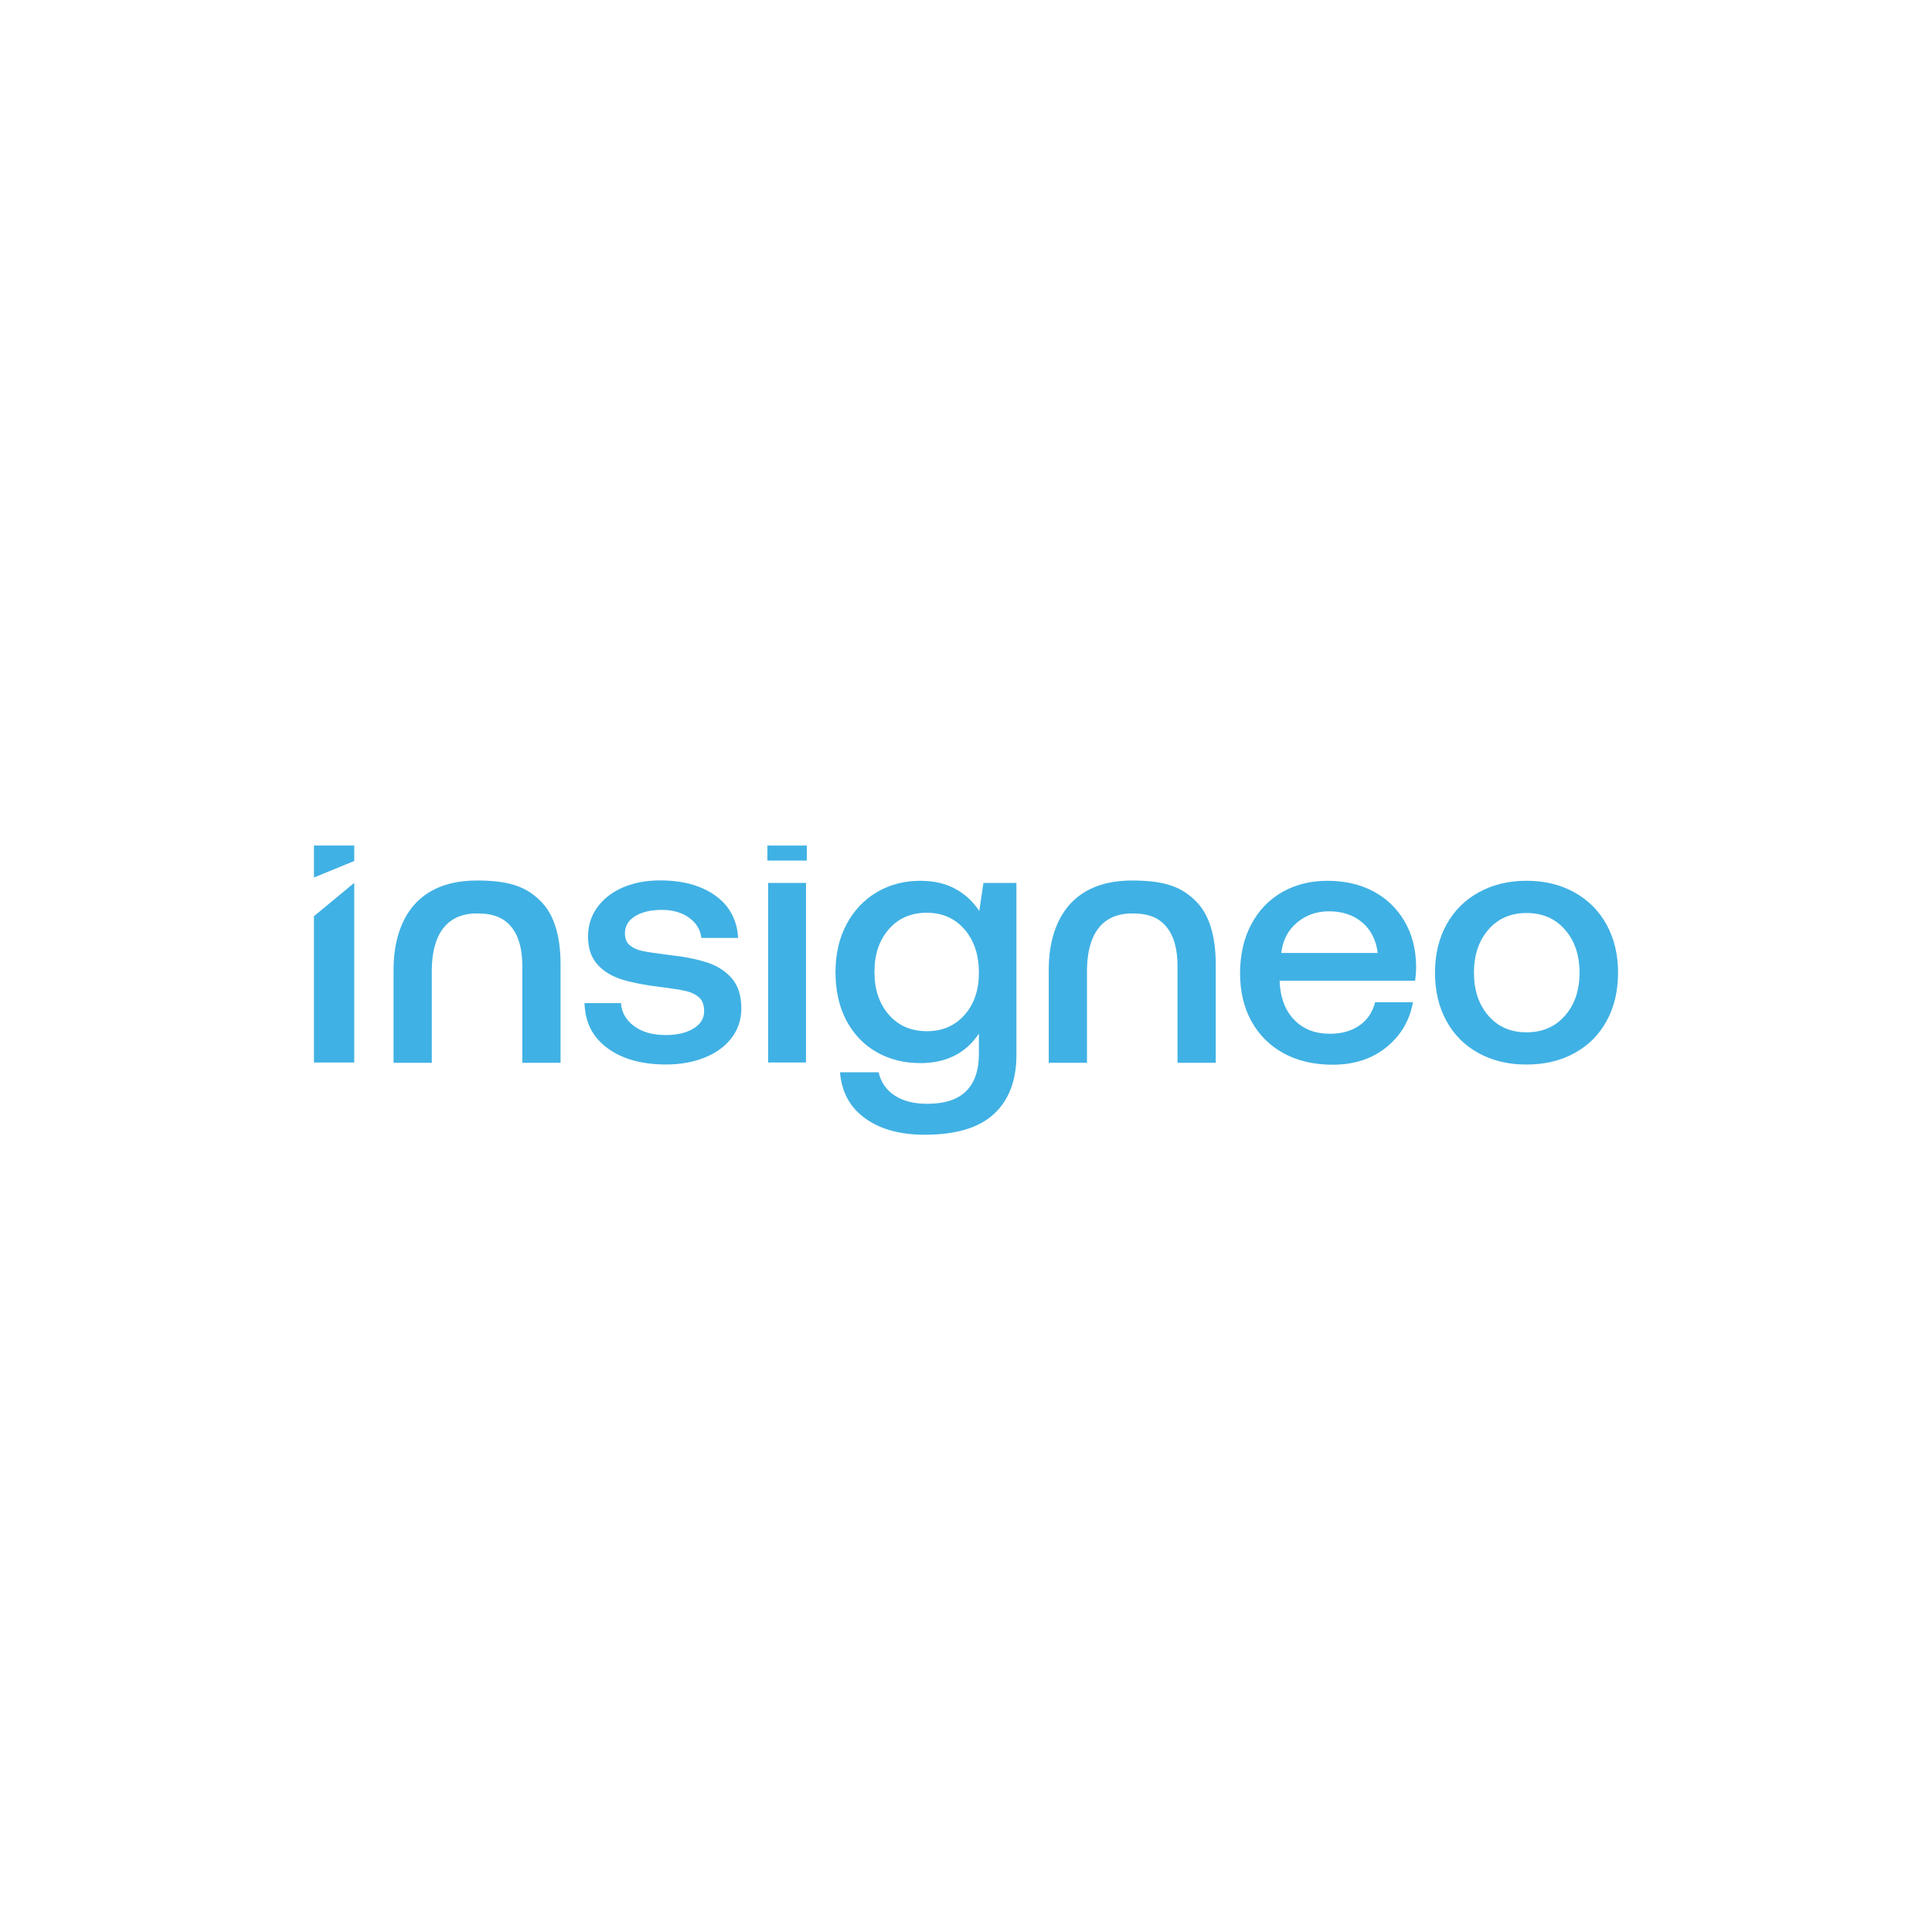<?xml version="1.0" encoding="utf-8"?>
<!-- Generator: Adobe Adobe Illustrator 29.1.0, SVG Export Plug-In . SVG Version: 6.00 Build 0)  -->
<svg version="1.1" xmlns="http://www.w3.org/2000/svg" xmlns:xlink="http://www.w3.org/1999/xlink" x="0px" y="0px"
	 viewBox="0 0 800 800" style="enable-background:new 0 0 800 800;" xml:space="preserve">
<style type="text/css">
	.st0{display:none;}
	.st1{display:inline;}
	.st2{fill:#FFFFFF;}
	.st3{fill:#BDBDBD;}
	.st4{clip-path:url(#SVGID_00000005969304759536076320000003363393593673481870_);}
	.st5{fill:#675C52;}
	.st6{fill:#5C7F92;}
	.st7{fill-rule:evenodd;clip-rule:evenodd;}
	.st8{fill-rule:evenodd;clip-rule:evenodd;fill:#A690B3;}
	.st9{fill-rule:evenodd;clip-rule:evenodd;fill:#7C5D90;}
	.st10{fill-rule:evenodd;clip-rule:evenodd;fill:#C0B0CA;}
	.st11{fill-rule:evenodd;clip-rule:evenodd;fill:#DAD1E0;}
	.st12{fill-rule:evenodd;clip-rule:evenodd;fill:#522D6D;}
	.st13{fill:#CD2027;}
	.st14{fill:#C2B9AE;}
	.st15{fill:#162C49;}
	.st16{fill:#213F80;}
	.st17{fill:#9ACA3C;}
	.st18{fill-rule:evenodd;clip-rule:evenodd;fill:#26347C;}
	.st19{fill:#26347C;}
	.st20{fill-rule:evenodd;clip-rule:evenodd;fill:#EB7E23;}
	.st21{fill:#FF6400;}
	.st22{fill:#2A52A3;}
	.st23{fill:#D22D2F;}
	.st24{fill:#52366E;}
	.st25{fill:#F26757;}
	.st26{fill:#FFC826;}
	.st27{fill:#005385;}
	.st28{fill:#FDE800;}
	.st29{fill:#0C4E90;}
	.st30{fill:#FFE800;}
	.st31{fill:#D92538;}
	.st32{fill:#2C347D;}
	.st33{fill:#40B1E4;}
</style>
<g id="logo-coming" class="st0">
	<g class="st1">
		<rect x="0.84" y="0.84" class="st2" width="798.32" height="798.32"/>
		<path class="st3" d="M149.27,422.67h5.59v-45.19h-5.59v-5.27h24.51v5.27h-5.99v44.71h15.17v-10.7h9.26v16.45h-42.95V422.67z
			 M218.74,423.15c4.9,0,7.34-2.93,7.34-8.78v-14.69c0-5.85-2.45-8.78-7.34-8.78c-4.9,0-7.34,2.93-7.34,8.78v14.69
			C211.39,420.22,213.84,423.15,218.74,423.15z M218.74,428.9c-3.03,0-5.8-0.48-8.3-1.44c-2.45-1.01-4.58-2.45-6.39-4.31
			c-1.76-1.86-3.11-4.15-4.07-6.87c-0.96-2.71-1.44-5.8-1.44-9.26s0.48-6.55,1.44-9.26c0.96-2.71,2.32-5,4.07-6.87
			c1.81-1.86,3.94-3.27,6.39-4.23c2.5-1.01,5.27-1.52,8.3-1.52s5.77,0.51,8.22,1.52c2.5,0.96,4.63,2.37,6.39,4.23
			c1.81,1.86,3.19,4.15,4.15,6.87c0.96,2.71,1.44,5.8,1.44,9.26s-0.48,6.55-1.44,9.26c-0.96,2.71-2.34,5-4.15,6.87
			c-1.76,1.86-3.89,3.3-6.39,4.31C224.51,428.42,221.77,428.9,218.74,428.9z M264.17,444.87c-3.94,0-7.21-0.21-9.82-0.64
			c-2.61-0.43-4.71-1.04-6.31-1.84c-1.54-0.8-2.63-1.76-3.27-2.87c-0.64-1.12-0.96-2.39-0.96-3.83c0-2.02,0.85-3.67,2.55-4.95
			c1.76-1.22,3.91-2.05,6.47-2.47v-0.32c-1.86-0.43-3.38-1.3-4.55-2.63c-1.12-1.38-1.68-3.14-1.68-5.27c0-2.45,0.8-4.34,2.39-5.67
			c1.65-1.38,3.62-2.34,5.91-2.87v-0.32c-2.71-1.06-4.82-2.61-6.31-4.63c-1.44-2.02-2.16-4.55-2.16-7.58c0-2.24,0.43-4.2,1.28-5.91
			c0.85-1.7,2.05-3.14,3.59-4.31c1.54-1.17,3.41-2.05,5.59-2.63c2.18-0.64,4.6-0.96,7.26-0.96c1.92,0,3.7,0.16,5.35,0.48
			c1.7,0.32,3.33,0.85,4.87,1.6c0.59-5.85,3.22-8.78,7.9-8.78c1.54,0,2.82,0.45,3.83,1.36c1.06,0.85,1.6,2.1,1.6,3.75
			c0,1.54-0.48,2.79-1.44,3.75c-0.9,0.9-2.21,1.36-3.91,1.36c-1.97,0-3.51-0.67-4.63-2h-0.32v2.39c1.44,1.17,2.55,2.55,3.35,4.15
			c0.85,1.6,1.28,3.51,1.28,5.75s-0.43,4.2-1.28,5.91s-2.08,3.14-3.67,4.31c-1.54,1.17-3.41,2.08-5.59,2.71
			c-2.18,0.59-4.6,0.88-7.26,0.88c-1.12,0-2.18-0.05-3.19-0.16c-1.01-0.11-2-0.27-2.95-0.48c-1.49,0.96-2.24,2.18-2.24,3.67
			c0,1.12,0.43,1.97,1.28,2.55c0.85,0.53,2.21,0.8,4.07,0.8h9.26c2.87,0,5.32,0.29,7.34,0.88c2.08,0.53,3.75,1.3,5.03,2.32
			c1.28,1.01,2.21,2.24,2.79,3.67c0.59,1.38,0.88,2.95,0.88,4.71c0,4.42-1.84,7.88-5.51,10.38
			C277.34,443.62,271.72,444.87,264.17,444.87z M264.25,407.26c3.99,0,5.99-2.45,5.99-7.34V398c0-4.9-2-7.34-5.99-7.34
			s-5.99,2.45-5.99,7.34v1.92C258.26,404.82,260.25,407.26,264.25,407.26z M253.63,434.65c0,1.7,0.67,2.95,2,3.75
			c1.38,0.85,3.59,1.28,6.63,1.28h5.11c6.12,0,9.18-1.81,9.18-5.43c0-1.76-0.61-2.93-1.84-3.51c-1.17-0.59-2.9-0.88-5.19-0.88
			h-13.57c-0.75,0.59-1.33,1.22-1.76,1.92C253.81,432.52,253.63,433.48,253.63,434.65z M310.03,423.15c4.9,0,7.34-2.93,7.34-8.78
			v-14.69c0-5.85-2.45-8.78-7.34-8.78c-4.9,0-7.34,2.93-7.34,8.78v14.69C302.69,420.22,305.14,423.15,310.03,423.15z M310.03,428.9
			c-3.03,0-5.8-0.48-8.3-1.44c-2.45-1.01-4.58-2.45-6.39-4.31c-1.76-1.86-3.11-4.15-4.07-6.87c-0.96-2.71-1.44-5.8-1.44-9.26
			s0.48-6.55,1.44-9.26c0.96-2.71,2.32-5,4.07-6.87c1.81-1.86,3.94-3.27,6.39-4.23c2.5-1.01,5.27-1.52,8.3-1.52s5.77,0.51,8.22,1.52
			c2.5,0.96,4.63,2.37,6.39,4.23c1.81,1.86,3.19,4.15,4.15,6.87c0.96,2.71,1.44,5.8,1.44,9.26s-0.48,6.55-1.44,9.26
			c-0.96,2.71-2.34,5-4.15,6.87c-1.76,1.86-3.89,3.3-6.39,4.31C315.81,428.42,313.07,428.9,310.03,428.9z M380.8,428.9
			c-3.99,0-7.53-0.72-10.62-2.16c-3.03-1.49-5.61-3.51-7.74-6.07c-2.13-2.61-3.75-5.67-4.87-9.18c-1.06-3.51-1.6-7.29-1.6-11.34
			c0-4.68,0.64-8.83,1.92-12.45c1.33-3.62,3.09-6.63,5.27-9.02c2.18-2.45,4.71-4.28,7.58-5.51c2.93-1.28,5.96-1.92,9.1-1.92
			c1.7,0,3.19,0.19,4.47,0.56c1.33,0.32,2.47,0.75,3.43,1.28c0.96,0.53,1.76,1.14,2.39,1.84c0.64,0.64,1.12,1.28,1.44,1.92h0.48
			v-4.63h9.26v17.72h-9.26v-3.59c0-2.71-0.9-4.9-2.71-6.55c-1.76-1.65-4.34-2.47-7.74-2.47c-3.57,0-6.36,1.12-8.38,3.35
			c-2.02,2.24-3.03,5.75-3.03,10.54v16.21c0,2.5,0.32,4.63,0.96,6.39s1.52,3.22,2.63,4.39c1.17,1.17,2.53,2.02,4.07,2.55
			c1.6,0.53,3.33,0.8,5.19,0.8c3.41,0,6.28-0.88,8.62-2.63c2.39-1.81,4.2-4.23,5.43-7.26l4.55,2.63c-0.69,2.02-1.68,3.94-2.95,5.75
			c-1.28,1.76-2.82,3.3-4.63,4.63c-1.76,1.33-3.75,2.37-5.99,3.11C385.83,428.53,383.41,428.9,380.8,428.9z M427.36,423.15
			c4.9,0,7.34-2.93,7.34-8.78v-14.69c0-5.85-2.45-8.78-7.34-8.78c-4.9,0-7.34,2.93-7.34,8.78v14.69
			C420.02,420.22,422.47,423.15,427.36,423.15z M427.36,428.9c-3.03,0-5.8-0.48-8.3-1.44c-2.45-1.01-4.58-2.45-6.39-4.31
			c-1.76-1.86-3.11-4.15-4.07-6.87c-0.96-2.71-1.44-5.8-1.44-9.26s0.48-6.55,1.44-9.26c0.96-2.71,2.32-5,4.07-6.87
			c1.81-1.86,3.94-3.27,6.39-4.23c2.5-1.01,5.27-1.52,8.3-1.52s5.77,0.51,8.22,1.52c2.5,0.96,4.63,2.37,6.39,4.23
			c1.81,1.86,3.19,4.15,4.15,6.87c0.96,2.71,1.44,5.8,1.44,9.26s-0.48,6.55-1.44,9.26c-0.96,2.71-2.34,5-4.15,6.87
			c-1.76,1.86-3.89,3.3-6.39,4.31C433.14,428.42,430.4,428.9,427.36,428.9z M453.55,422.67h4.79v-28.5l-4.79-1.04v-4.55l16.68-3.43
			v7.9h0.4c0.75-2.13,2.02-3.97,3.83-5.51c1.86-1.6,4.44-2.39,7.74-2.39c3.62,0,6.44,0.67,8.46,2c2.08,1.33,3.49,3.3,4.23,5.91h0.32
			c0.85-2.08,2.29-3.91,4.31-5.51c2.02-1.6,4.71-2.39,8.06-2.39c5,0,8.52,1.28,10.54,3.83c2.08,2.55,3.11,6.41,3.11,11.58v22.11
			h4.79v5.27h-21.08v-5.27h4.15v-21.63c0-2.82-0.48-4.82-1.44-5.99c-0.9-1.22-2.47-1.84-4.71-1.84c-0.9,0-1.78,0.13-2.63,0.4
			c-0.85,0.21-1.62,0.59-2.32,1.12c-0.64,0.48-1.17,1.12-1.6,1.92c-0.37,0.8-0.56,1.73-0.56,2.79v23.23h4.15v5.27h-20.44v-5.27h4.15
			v-21.63c0-2.82-0.48-4.82-1.44-5.99c-0.9-1.22-2.45-1.84-4.63-1.84c-1.86,0-3.54,0.51-5.03,1.52c-1.44,0.96-2.16,2.53-2.16,4.71
			v23.23h4.15v5.27h-21.08V422.67z M541.82,380.6c-2.24,0-3.99-0.61-5.27-1.84c-1.22-1.22-1.84-2.87-1.84-4.95v-0.4
			c0-2.08,0.61-3.73,1.84-4.95c1.28-1.22,3.03-1.84,5.27-1.84s3.97,0.61,5.19,1.84c1.28,1.22,1.92,2.87,1.92,4.95v0.4
			c0,2.08-0.64,3.73-1.92,4.95C545.79,379.99,544.06,380.6,541.82,380.6z M531.04,422.67h4.79v-28.5l-4.79-1.04v-4.55l16.92-3.43
			v37.52h4.79v5.27h-21.71V422.67z M557.79,422.67h4.79v-28.5l-4.79-1.04v-4.55l16.68-3.43v7.9h0.4c0.75-2.13,2.08-3.97,3.99-5.51
			c1.92-1.6,4.55-2.39,7.9-2.39c5.11,0,8.7,1.3,10.78,3.91c2.13,2.55,3.19,6.41,3.19,11.58v22.03h4.79v5.27h-21.32v-5.27h4.39
			v-21.63c0-2.82-0.51-4.82-1.52-5.99c-0.96-1.22-2.61-1.84-4.95-1.84c-0.9,0-1.81,0.13-2.71,0.4c-0.9,0.21-1.7,0.59-2.39,1.12
			c-0.69,0.48-1.25,1.12-1.68,1.92c-0.43,0.75-0.64,1.68-0.64,2.79v23.23h4.39v5.27h-21.32V422.67z M629.88,444.87
			c-3.94,0-7.21-0.21-9.82-0.64c-2.61-0.43-4.71-1.04-6.31-1.84c-1.54-0.8-2.63-1.76-3.27-2.87s-0.96-2.39-0.96-3.83
			c0-2.02,0.85-3.67,2.55-4.95c1.76-1.22,3.91-2.05,6.47-2.47v-0.32c-1.86-0.43-3.38-1.3-4.55-2.63c-1.12-1.38-1.68-3.14-1.68-5.27
			c0-2.45,0.8-4.34,2.39-5.67c1.65-1.38,3.62-2.34,5.91-2.87v-0.32c-2.71-1.06-4.82-2.61-6.31-4.63c-1.44-2.02-2.16-4.55-2.16-7.58
			c0-2.24,0.43-4.2,1.28-5.91c0.85-1.7,2.05-3.14,3.59-4.31c1.54-1.17,3.41-2.05,5.59-2.63c2.18-0.64,4.6-0.96,7.26-0.96
			c1.92,0,3.7,0.16,5.35,0.48c1.7,0.32,3.33,0.85,4.87,1.6c0.59-5.85,3.22-8.78,7.9-8.78c1.54,0,2.82,0.45,3.83,1.36
			c1.06,0.85,1.6,2.1,1.6,3.75c0,1.54-0.48,2.79-1.44,3.75c-0.9,0.9-2.21,1.36-3.91,1.36c-1.97,0-3.51-0.67-4.63-2h-0.32v2.39
			c1.44,1.17,2.55,2.55,3.35,4.15c0.85,1.6,1.28,3.51,1.28,5.75s-0.43,4.2-1.28,5.91c-0.85,1.7-2.08,3.14-3.67,4.31
			c-1.54,1.17-3.41,2.08-5.59,2.71c-2.18,0.59-4.6,0.88-7.26,0.88c-1.12,0-2.18-0.05-3.19-0.16c-1.01-0.11-2-0.27-2.95-0.48
			c-1.49,0.96-2.24,2.18-2.24,3.67c0,1.12,0.43,1.97,1.28,2.55c0.85,0.53,2.21,0.8,4.07,0.8h9.26c2.87,0,5.32,0.29,7.34,0.88
			c2.08,0.53,3.75,1.3,5.03,2.32s2.21,2.24,2.79,3.67c0.59,1.38,0.88,2.95,0.88,4.71c0,4.42-1.84,7.88-5.51,10.38
			C643.05,443.62,637.44,444.87,629.88,444.87z M629.96,407.26c3.99,0,5.99-2.45,5.99-7.34V398c0-4.9-2-7.34-5.99-7.34
			s-5.99,2.45-5.99,7.34v1.92C623.97,404.82,625.97,407.26,629.96,407.26z M619.34,434.65c0,1.7,0.67,2.95,2,3.75
			c1.38,0.85,3.59,1.28,6.63,1.28h5.11c6.12,0,9.18-1.81,9.18-5.43c0-1.76-0.61-2.93-1.84-3.51c-1.17-0.59-2.9-0.88-5.19-0.88
			h-13.57c-0.75,0.59-1.33,1.22-1.76,1.92C619.53,432.52,619.34,433.48,619.34,434.65z"/>
	</g>
</g>
<g id="Layer_10" class="st0">
</g>
<g id="Layer_6" class="st0">
	<g class="st1">
		<rect class="st2" width="800" height="800"/>
		<g>
			<defs>
				<rect id="SVGID_1_" x="70.8" y="355.72" width="658.4" height="88.56"/>
			</defs>
			<clipPath id="SVGID_00000059290404736554512700000000724138079306746804_">
				<use xlink:href="#SVGID_1_"  style="overflow:visible;"/>
			</clipPath>
			<g style="clip-path:url(#SVGID_00000059290404736554512700000000724138079306746804_);">
				<path class="st5" d="M277.6,440.79h-12.65l-28.83-66.97h12.45l22.8,56.93l23.19-56.93h11.56L277.6,440.79z"/>
				<path class="st5" d="M384.92,373.81v38.96c0,8.33,0.91,12.36,3.21,14.96c2.71,3.01,7.33,4.52,14.45,4.52h14.36v8.53h-16.47
					c-8.53,0-13.56-1.2-17.77-4.21c-6.32-4.41-8.44-10.24-8.44-22.49v-40.27h10.64H384.92z"/>
				<path class="st5" d="M433.31,373.81v38.96c0,8.33,0.91,12.36,3.21,14.96c2.71,3.01,7.33,4.52,14.45,4.52h14.36v8.53h-16.47
					c-8.53,0-13.56-1.2-17.77-4.21c-6.32-4.41-8.44-10.24-8.44-22.49v-40.27h10.64H433.31z"/>
				<path class="st5" d="M504.11,432.25c9.24,0,13.67-3.61,13.67-11.15c0-7.53-3.72-10.44-12.76-10.44h-21.29v21.6h20.39V432.25z
					 M505.01,402.12c4.41,0,6.63-0.49,8.53-1.91c2.21-1.71,3.52-4.61,3.52-7.93c0-3.01-1-5.72-2.81-7.53
					c-1.91-1.91-3.61-2.41-9.24-2.41h-21.29v19.79H505.01z M473.08,373.81h31.93c8.13,0,11.75,0.6,15.36,2.61
					c4.72,2.51,7.73,8.33,7.73,14.56c0,7.23-3.32,12.15-10.35,15.47c7.93,2.81,11.35,7.53,11.35,15.47c0,4.21-1.11,8.04-3.32,11.15
					c-4.01,5.72-10.15,7.73-23.4,7.73h-29.32v-66.99H473.08z"/>
				<path class="st5" d="M618.19,440.79h-10.33v-66.97h12.65l34.24,53.63v-53.63h10.35v66.97h-12.36l-34.55-53.41V440.79z"/>
				<path class="st5" d="M729.2,440.79h-20.79c-8.44,0-13.47-0.81-18.19-3.01c-9.13-4.12-14.96-15.77-14.96-30.03
					c0-9.64,2.71-18.48,7.64-24.91c4.92-6.53,11.95-9.04,24.91-9.04h21.39v8.53h-20.79c-10.55,0-14.67,1.71-17.77,7.44
					c-2.61,4.72-4.01,11.15-4.01,18.27c0,5.93,1,10.64,3.11,14.96c1.2,2.51,2.92,4.61,5.01,6.12c3.11,2.31,6.63,3.12,14.56,3.12
					h19.88v8.53L729.2,440.79z"/>
				<path class="st5" d="M566.36,381.84l12.25,32.93l1.73,4.33h-28.48l1.63-4.33l12.85-32.93H566.36z M588.87,440.79h11.35
					L573.6,373.8h-14.07l-27.72,66.99h11.35l5.36-13.13h35.19l5.13,13.13H588.87z"/>
				<path class="st5" d="M333.6,381.84l12.25,32.93l1.73,4.33h-28.48l1.63-4.33l12.85-32.93H333.6z M356.09,440.79h11.35
					l-26.61-66.99h-14.07l-27.72,66.99h11.35l5.36-13.13h35.19l5.13,13.13H356.09z"/>
				<path class="st5" d="M122.64,396.85l29.8-30.15c15.2-15.37,25.77-13.95,39.85,0.15l16.43,16.45l-47.4,48.6
					c-14.79,15.15-28.48,17.19-44.09,1.63l-22.07-22.01C101.25,412.01,111.68,407.95,122.64,396.85z"/>
				<path class="st6" d="M77.61,392.45c9.08,9.08,23.88,9.08,32.95,0l3.6-3.59L81.2,355.91l-3.59,3.6
					C68.52,368.59,68.52,383.39,77.61,392.45z"/>
			</g>
		</g>
	</g>
</g>
<g id="Vericity" class="st0">
	<g class="st1">
		<g>
			<g id="Layer_1_00000170959639045538760430000016209860623719299727_">
				<path class="st7" d="M648.15,374.35h14.46l-15.1,39.14c-8.93,24.85-15.75,36.99-24.68,45.07c-8.08,7.43-16.6,9.78-21.72,10.43
					v-13.64c3.2-0.85,8.11-2.56,12.79-6.78c3.17-3,6.38-6.82,9.99-13.84l-20.01-46.78H584.3v23.59c0,4.7,1.5,8.52,4.91,11.93
					c3.41,3.17,7.23,4.88,11.9,4.88v13.4c-8.28,0-15.51-2.97-21.48-8.93c-5.97-5.93-8.93-13.19-8.93-21.48v-42.72
					c4.26-3.41,6.82-8.73,6.82-14.49h6.78v20.42h28.54l18.72,43.61c1.06-2.76,2.11-5.76,3.41-9.14v-0.24l13.19-34.23L648.15,374.35
					L648.15,374.35z"/>
				<path class="st7" d="M413.62,426.25c-6.17,9.14-16.6,15.1-28.5,15.1c-18.96,0-34.47-15.31-34.47-34.47
					c0-18.92,15.51-34.43,34.47-34.43c18.96,0,34.47,15.31,34.47,34.43c0,2.35-0.2,4.7-0.65,6.82H365.1
					c2.76,8.52,10.64,14.46,20.01,14.46c6.82,0,12.75-3.17,16.6-8.08L413.62,426.25L413.62,426.25z M365.07,400.3h40.03
					c-2.76-8.49-10.64-14.46-20.01-14.46C375.95,385.84,368.07,391.81,365.07,400.3z"/>
				<path class="st7" d="M458.73,387.75c-0.64,0-1.27,0-1.91,0c-5.56,0-10.02,1.91-13.84,5.76c-3.82,3.82-5.73,8.28-5.73,13.81
					v31.91h-13.43v-64.64h13.43v6.38c5.73-4.26,12.1-6.38,19.57-6.38h1.91L458.73,387.75L458.73,387.75z"/>
				<rect x="464.05" y="374.56" width="13.4" height="64.64"/>
				<path class="st7" d="M470.86,362.01c-4.36,0-7.88-3.51-7.88-7.88s3.51-7.88,7.88-7.88c4.33,0,7.88,3.51,7.88,7.88
					S475.19,362.01,470.86,362.01z"/>
				<path class="st7" d="M353.38,354.14c-0.2,60.62-25.74,81.45-30.86,85.06c-1.5,0.85-3.82,2.35-6.82,2.35
					c-2.97,0-5.32-1.3-6.78-2.35c-5.11-3.61-30.65-24.45-30.86-85.06h13.6c0.2,51.04,19.57,69.35,24.04,72.72
					c4.47-3.38,23.83-21.48,24.07-72.72C339.77,354.14,353.38,354.14,353.38,354.14z"/>
				<path class="st7" d="M547.88,420.08c-5.11,12.55-17.46,21.48-31.91,21.48c-18.96,0-34.5-15.31-34.5-34.47
					c0-18.92,15.34-34.43,34.5-34.43c14.46,0,26.8,8.93,31.91,21.48l-11.93,6.38c-2.76-8.52-10.64-14.46-19.98-14.46
					c-11.52,0-21.07,9.34-21.07,21.04c0,11.69,9.34,21.07,21.07,21.07c9.34,0,17.22-6.17,19.98-14.46L547.88,420.08L547.88,420.08z"
					/>
				<path class="st7" d="M558.76,362.01c-4.36,0-7.88-3.51-7.88-7.88s3.51-7.88,7.88-7.88c4.33,0,7.88,3.51,7.88,7.88
					S563.09,362.01,558.76,362.01z"/>
				<rect x="551.94" y="374.56" width="13.4" height="64.64"/>
				<path class="st8" d="M252.29,423.48c-25.09-2.8-33.62-14.25-34.47-15.75c-0.41-0.65-0.41-0.85-0.41-0.85s0-0.2,0.41-0.85
					c0.85-1.26,9.38-12.96,34.47-15.72c2.56,5.28,5.56,10.84,9.17,16.37C257.84,412.61,254.84,418.17,252.29,423.48L252.29,423.48z"
					/>
				<path class="st8" d="M146.53,423.48c-2.56-5.32-5.52-10.88-9.14-16.4c3.61-5.73,6.58-11.25,9.14-16.37
					c25.13,2.56,33.62,14.05,34.67,15.31c0.44,0.65,0.44,0.85,0.44,0.85s0,0.2-0.44,0.85C180.14,408.99,171.66,420.69,146.53,423.48
					C146.53,423.48,146.53,423.48,146.53,423.48z"/>
				<path class="st9" d="M225.29,456.01c-15.99-19.77-13.64-33.82-13.43-35.53c0.24-0.61,0.24-0.85,0.24-0.85s0.2-0.2,0.82-0.2
					c0.65-0.2,1.94-0.2,3.65-0.2c5.73,0,17.22,1.7,31.91,13.6c-1.91,5.52-3.61,11.49-5.32,18.07
					C236.54,452.19,230.81,453.86,225.29,456.01z"/>
				<path class="st10" d="M182.29,394.78c-5.76,0-17.25-1.7-31.95-13.64c1.94-5.52,3.61-11.46,5.32-18.07
					c6.61-1.5,12.58-3.17,18.1-5.11c15.96,19.81,13.6,33.82,13.4,35.53c-0.2,0.65-0.2,0.85-0.2,0.85s-0.2,0.2-0.85,0.2
					C185.26,394.78,184,394.78,182.29,394.78z"/>
				<path class="st10" d="M216.56,394.78c-1.7,0-3-0.24-3.65-0.24c-0.61-0.2-0.82-0.2-0.82-0.2s-0.24-0.2-0.24-0.85
					c-0.2-1.5-2.56-15.72,13.43-35.53c5.52,1.94,11.49,3.61,18.07,5.32c1.5,6.61,3.2,12.55,5.32,18.1
					C233.77,393.07,222.28,394.78,216.56,394.78L216.56,394.78L216.56,394.78z"/>
				<path class="st9" d="M173.77,456.01c-5.52-1.91-11.49-3.61-18.1-5.32c-1.47-6.58-3.17-12.55-5.32-18.07
					c14.69-11.93,26.39-13.6,31.95-13.6c1.7,0,2.97,0.2,3.61,0.2c0.61,0.2,0.85,0.2,0.85,0.2s0.2,0.2,0.2,0.85
					C187.37,421.98,189.52,436.24,173.77,456.01L173.77,456.01L173.77,456.01z"/>
				<path class="st11" d="M199.51,389.02c0,0-0.2,0-0.85-0.41c-1.26-0.85-12.96-9.38-15.75-34.47c5.32-2.56,10.88-5.52,16.4-9.14
					c5.76,3.61,11.29,6.58,16.4,9.14c-2.8,25.09-14.29,33.62-15.75,34.47C199.71,389.02,199.51,389.02,199.51,389.02L199.51,389.02z
					"/>
				<path class="st12" d="M199.51,468.76c-5.73-3.61-11.29-6.58-16.37-9.14c2.76-25.09,14.25-33.62,15.75-34.47
					c0.61-0.41,0.82-0.41,0.82-0.41s0.24,0,0.85,0.41c1.3,0.85,12.99,9.38,15.75,34.47C210.59,462.39,205.27,465.35,199.51,468.76
					L199.51,468.76L199.51,468.76z"/>
			</g>
		</g>
	</g>
</g>
<g id="Ariel-Re" class="st0">
	<g class="st1">
		<rect class="st2" width="800" height="800"/>
		<path class="st13" d="M525.11,223.25H172.4v353.49h352.7V223.25z"/>
		<path class="st14" d="M389.23,537.37h-20.41l-3.83,11.41h-12.11l19.77-55.54h13.08l19.62,55.54H392.8L389.23,537.37z M386,527.8
			l-6.92-21.85l-7.14,21.85H386z"/>
		<path class="st14" d="M431.28,517.63c-4.31,0-7.21,1.41-8.68,4.22c-0.83,1.58-1.24,4.02-1.24,7.31v19.63h-10.79v-41.07h10.22v7.16
			c1.65-2.74,3.09-4.61,4.32-5.62c2-1.68,4.61-2.52,7.82-2.52c0.2,0,0.37,0.01,0.51,0.02c0.14,0.01,0.44,0.03,0.92,0.06v11
			c-0.68-0.08-1.28-0.13-1.8-0.15C432.03,517.64,431.6,517.63,431.28,517.63z"/>
		<path class="st14" d="M450.8,492.91v9.91h-10.86v-9.91H450.8z M450.8,507.72v41.07h-10.86v-41.07H450.8z"/>
		<path class="st14" d="M495.41,536.73c-0.28,2.44-1.54,4.91-3.8,7.42c-3.51,3.99-8.42,5.99-14.74,5.99c-5.21,0-9.81-1.68-13.8-5.05
			c-3.99-3.37-5.98-8.84-5.98-16.43c0-7.11,1.8-12.56,5.39-16.35c3.6-3.79,8.26-5.69,14.01-5.69c3.41,0,6.48,0.64,9.21,1.92
			c2.73,1.28,4.99,3.3,6.77,6.07c1.6,2.44,2.64,5.26,3.12,8.48c0.27,1.88,0.39,4.6,0.34,8.14h-28.04c0.15,4.12,1.44,7.01,3.87,8.66
			c1.48,1.03,3.26,1.55,5.34,1.55c2.2,0,4-0.63,5.38-1.89c0.75-0.68,1.42-1.62,1.99-2.83L495.41,536.73L495.41,536.73z
			 M484.81,524.15c-0.18-2.84-1.03-4.99-2.57-6.46c-1.54-1.47-3.45-2.2-5.73-2.2c-2.48,0-4.41,0.78-5.77,2.34
			c-1.37,1.56-2.23,3.67-2.58,6.33L484.81,524.15z"/>
		<path class="st14" d="M561.63,527.01h-11.96v21.78h-11.31v-55.54h27.18c3.88,0.08,6.87,0.55,8.97,1.43
			c2.09,0.88,3.87,2.17,5.32,3.88c1.2,1.41,2.16,2.96,2.86,4.67c0.7,1.71,1.05,3.65,1.05,5.84c0,2.64-0.66,5.23-1.99,7.78
			c-1.33,2.55-3.52,4.35-6.58,5.41c2.56,1.03,4.37,2.49,5.43,4.39c1.06,1.89,1.6,4.79,1.6,8.68v3.73c0,2.54,0.1,4.26,0.3,5.16
			c0.3,1.43,1,2.49,2.11,3.17v1.39h-12.74c-0.35-1.23-0.6-2.22-0.75-2.98c-0.3-1.55-0.46-3.15-0.49-4.78l-0.07-5.16
			c-0.05-3.54-0.69-5.9-1.94-7.08C567.36,527.6,565.04,527.01,561.63,527.01L561.63,527.01z M568.66,516.91
			c2.31-1.05,3.46-3.14,3.46-6.25c0-3.37-1.12-5.63-3.35-6.78c-1.25-0.65-3.13-0.98-5.64-0.98h-13.46v14.92h13.12
			C565.41,517.81,567.36,517.51,568.66,516.91L568.66,516.91z"/>
		<path class="st14" d="M627.06,536.73c-0.27,2.44-1.54,4.91-3.8,7.42c-3.51,3.99-8.42,5.99-14.74,5.99c-5.21,0-9.81-1.68-13.8-5.05
			c-3.99-3.37-5.98-8.84-5.98-16.43c0-7.11,1.8-12.56,5.39-16.35c3.6-3.79,8.26-5.69,14-5.69c3.41,0,6.48,0.64,9.21,1.92
			c2.73,1.28,4.99,3.3,6.77,6.07c1.6,2.44,2.65,5.26,3.12,8.48c0.27,1.88,0.39,4.6,0.34,8.14h-28.04c0.15,4.12,1.44,7.01,3.87,8.66
			c1.48,1.03,3.26,1.55,5.34,1.55c2.2,0,4-0.63,5.37-1.89c0.75-0.68,1.42-1.62,1.99-2.83L627.06,536.73L627.06,536.73z
			 M616.46,524.15c-0.18-2.84-1.03-4.99-2.58-6.46c-1.54-1.47-3.45-2.2-5.73-2.2c-2.48,0-4.41,0.78-5.77,2.34
			c-1.37,1.56-2.23,3.67-2.57,6.33L616.46,524.15z"/>
		<path d="M297.27,413.56c0.11,0.21,0.23,0.43,0.34,0.64c-14.17,9.53-29.25,17.43-44.81,24.56c1.8,0.17,3.67,0.45,5.11-0.2
			c8.38-3.78,16.69-7.73,24.96-11.75c2.5-1.21,4.89-2.71,7.18-4.29c4.26-2.94,8.56-5.87,12.57-9.14c2.98-2.43,5.63-5.29,8.22-8.16
			c7.42-8.24,14.74-16.57,22.08-24.87c1.93-2.18,3.81-4.39,5.71-6.59c0.25,0.17,0.5,0.33,0.75,0.5c-1.27,2.32-2.28,4.85-3.88,6.91
			c-3.08,3.96-6.43,7.71-9.8,11.43c-6.39,7.06-12.42,14.52-19.41,20.92c-10.98,10.04-24.33,16.78-37.45,23.4
			c-11.47,5.79-23.81,9.96-35.99,14.21c-11.09,3.87-22.48,6.88-33.73,10.29c-1.44,0.44-2.82,1.07-4.22,1.61
			c0.99,0.54,1.75,0.45,2.49,0.29c8.15-1.86,16.33-3.6,24.44-5.63c6.73-1.68,13.43-3.52,20.03-5.62
			c15.82-5.04,30.8-12.04,45.25-20.18c3.26-1.84,6.26-4.15,9.43-6.15c11.88-7.48,21.65-17.46,31.17-27.53
			c6.39-6.76,11.4-14.82,17.01-22.31c0.78-1.05,1.44-2.19,2.15-3.29c0.3,0.19,0.59,0.38,0.89,0.58
			c-4.91,8.52-10.35,16.84-16.65,24.3c-6.32,7.49-14.13,13.71-21.29,20.49c0.18,0.26,0.36,0.51,0.54,0.77
			c2.18-1.46,4.59-2.66,6.49-4.42c5.3-4.91,10.42-10.01,15.54-15.1c1.15-1.15,2.1-2.52,3.02-3.87c2-2.94,3.95-5.93,5.86-8.92
			c2.29-3.57,4.89-7.01,6.71-10.81c6.08-12.63,11.89-25.39,17.75-38.13c2.04-4.45,3.84-9.01,5.86-13.47
			c2.94-6.49,5.72-13.07,9.03-19.38c4.93-9.4,10.43-18.51,15.36-27.91c4.54-8.65,16.35-6.69,19.76,0.74
			c0.84,1.84,2.11,3.5,2.82,5.39c1.42,3.77,2.6,7.64,3.87,11.48c-0.29,0.12-0.58,0.24-0.88,0.36c-3.8-6.35-3.75-14.77-10.06-19.79
			c6.34,12.25,9.69,25.58,13.08,38.75c3.4,13.2,5.06,26.85,7.5,40.38c0.76-0.25,1.23-0.4,2.05-0.67c1.25,11.74,2.35,23.3,7.76,34.15
			c0.52-1.05,0.84-1.71,1.16-2.36c0.31-0.05,0.63-0.09,0.94-0.14c0.73,2.49,1.46,4.97,2.19,7.46c-0.28,0.09-0.57,0.17-0.85,0.26
			c-0.65-1.1-1.3-2.21-2.32-3.93c-0.32,3.67,0.7,6.03,2.55,8.15c2.17,2.5,3.66,5.33,3.7,8.85c-0.81-1.31-1.61-2.62-2.42-3.93
			c-0.28,0.12-0.56,0.25-0.84,0.37c0.49,1.47,0.71,3.11,1.51,4.37c1.84,2.88,4.11,5.49,5.95,8.37c1.39,2.17,2.33,4.61,3.56,6.88
			c3.89,7.17,7.38,14.48,12.52,21.02c4.79,6.09,9.2,12.37,15.85,16.58c3.44,2.18,7.09,3.92,11.37,3.83c-1.9-2-3.98-3.67-5.99-5.4
			c-4.52-3.89-9.04-7.78-13.48-11.77c-0.74-0.67-1.07-1.8-1.58-2.71c0.21-0.14,0.42-0.29,0.64-0.43c6.81,6.09,12.5,13.7,21.77,16.46
			c-2.47-3.57-7.11-5.25-8.65-10.66c4.73,4.13,8.93,7.67,14.79,8.67c-0.07-0.82-0.13-1.51-0.21-2.43c1.75,0.4,3.27,0.75,4.78,1.11
			c0.11-0.24,0.22-0.49,0.33-0.73c-3.63-2.07-7.26-4.14-10.89-6.21c0.12-0.23,0.23-0.46,0.35-0.69c1.36,0.5,2.72,1,4.08,1.5
			c-0.91-1.15-1.92-2.02-3.02-2.76c-5.84-3.91-8.8-10.1-12.31-15.82c-1.48-2.41-4.2-4.42-3.03-7.92c0.1-0.3-0.35-0.89-0.69-1.22
			c-3.05-2.96-4.4-6.88-6.34-10.52c-2.84-5.32-6.11-10.38-8.5-15.99c-3.58-8.4-8.13-16.4-9.65-25.59c-0.28-1.69-0.82-3.41-1.57-4.95
			c-2.69-5.5-2.29-11.6-3.49-17.38c-0.08-0.37,0.17-0.81,0.27-1.22c0.16,0,0.33-0.01,0.49-0.01c4.01,13.91,8.03,27.81,12.04,41.72
			l1.01-0.2c-0.1-1.5,0.13-3.13-0.37-4.49c-4.08-11.2-5.17-23.22-9.63-34.34c-1.73-4.31-2.41-9.09-3.17-13.72
			c-1.52-9.29-5.21-18.17-5.11-27.75c0-0.19-0.07-0.38-0.14-0.56c-4.02-10.78-5.45-22.33-10.73-32.84
			c-2.72-5.41-5.71-10.2-9.99-14.25c-3.95-3.74-7.54-8.35-13.44-8.93c-4.08-0.4-8.26-0.29-12.35,0.11
			c-6.85,0.67-13.22,2.95-18.19,7.9c-2.15,2.14-3.79,4.87-5.34,7.51c-4.35,7.41-8.92,14.72-12.69,22.42
			c-4.35,8.87-7.95,18.11-11.87,27.19c-1.95,4.5-3.65,9.12-5.85,13.5c-7.38,14.74-12.79,30.45-21.67,44.45
			c-2.38,3.75-4.49,7.74-7.36,11.07c-6.55,7.61-13.37,14.98-21.61,20.87c-1.14,0.81-2.05,1.95-3.06,2.94
			c0.3,0.31,0.59,0.61,0.89,0.92c6.63-5.7,13.85-10.86,19.77-17.23c10.84-11.66,19.16-25.15,25.57-39.8
			c2.37-5.43,5.34-10.61,8.03-15.9c0.22,0.09,0.45,0.19,0.67,0.28c-0.23,0.79-0.38,1.63-0.72,2.38c-3.84,8.43-7.59,16.9-11.62,25.23
			c-1.71,3.54-3.8,6.94-6.09,10.13c-3.48,4.83-7.04,9.64-11,14.06c-5.12,5.72-10.17,11.7-16.17,16.37
			c-7.12,5.54-15.23,9.8-22.9,14.62c-0.81,0.51-1.6,1.05-2.4,1.58c0.18,0.29,0.35,0.58,0.53,0.87
			C285.69,419.68,291.47,416.62,297.27,413.56L297.27,413.56z"/>
		<path class="st2" d="M297.27,413.55c-5.79,3.06-11.58,6.12-17.37,9.18c-0.18-0.29-0.35-0.58-0.53-0.87
			c0.8-0.53,1.59-1.07,2.4-1.58c7.67-4.82,15.78-9.08,22.9-14.62c6.01-4.67,11.05-10.65,16.17-16.37c3.96-4.42,7.53-9.23,11-14.06
			c2.29-3.19,4.38-6.59,6.09-10.13c4.03-8.33,7.78-16.8,11.62-25.23c0.34-0.75,0.48-1.59,0.72-2.38c-0.22-0.09-0.45-0.19-0.67-0.28
			c-2.69,5.29-5.66,10.46-8.03,15.9c-6.4,14.66-14.72,28.14-25.57,39.8c-5.92,6.37-13.14,11.53-19.77,17.23
			c-0.3-0.31-0.59-0.61-0.89-0.92c1.01-0.99,1.92-2.12,3.06-2.94c8.24-5.89,15.06-13.26,21.61-20.87c2.87-3.33,4.99-7.32,7.36-11.07
			c8.88-14,14.29-29.71,21.67-44.45c2.19-4.38,3.9-9,5.85-13.5c3.92-9.08,7.52-18.32,11.87-27.19c3.78-7.7,8.34-15.02,12.69-22.42
			c1.55-2.65,3.2-5.37,5.34-7.51c4.97-4.95,11.34-7.23,18.19-7.9c4.09-0.4,8.27-0.51,12.35-0.11c5.9,0.58,9.49,5.19,13.44,8.93
			c4.27,4.05,7.26,8.84,9.99,14.25c5.29,10.51,6.71,22.06,10.73,32.84c0.07,0.18,0.14,0.37,0.14,0.56
			c-0.11,9.58,3.58,18.47,5.11,27.75c0.76,4.63,1.45,9.41,3.17,13.72c4.46,11.12,5.55,23.14,9.63,34.34
			c0.49,1.36,0.26,2.98,0.37,4.49l-1.01,0.2c-4.01-13.91-8.03-27.81-12.04-41.72c-0.16,0-0.33,0.01-0.49,0.01
			c-0.1,0.41-0.34,0.85-0.27,1.21c1.2,5.78,0.8,11.88,3.49,17.38c0.75,1.54,1.29,3.26,1.57,4.95c1.51,9.19,6.07,17.19,9.64,25.59
			c2.39,5.61,5.66,10.67,8.5,15.99c1.94,3.64,3.29,7.56,6.34,10.52c0.33,0.32,0.79,0.92,0.69,1.22c-1.18,3.5,1.55,5.52,3.03,7.92
			c3.51,5.72,6.47,11.9,12.31,15.82c1.1,0.74,2.12,1.61,3.02,2.76c-1.36-0.5-2.72-1-4.08-1.51c-0.12,0.23-0.24,0.46-0.36,0.69
			c3.63,2.07,7.26,4.14,10.89,6.21c-0.11,0.24-0.22,0.49-0.33,0.73c-1.51-0.35-3.03-0.7-4.78-1.11c0.08,0.93,0.14,1.61,0.21,2.43
			c-5.86-0.99-10.06-4.53-14.78-8.67c1.55,5.41,6.18,7.08,8.65,10.66c-9.28-2.76-14.97-10.36-21.77-16.46
			c-0.21,0.14-0.42,0.29-0.64,0.43c0.51,0.92,0.84,2.05,1.58,2.71c4.44,3.98,8.96,7.87,13.48,11.77c2.02,1.74,4.09,3.4,5.99,5.4
			c-4.28,0.09-7.93-1.65-11.37-3.83c-6.64-4.21-11.05-10.49-15.85-16.58c-5.14-6.53-8.63-13.85-12.52-21.02
			c-1.23-2.27-2.18-4.72-3.56-6.88c-1.84-2.88-4.11-5.49-5.95-8.37c-0.81-1.26-1.03-2.9-1.51-4.37c0.28-0.12,0.56-0.25,0.84-0.37
			c0.81,1.31,1.61,2.62,2.42,3.93c-0.04-3.52-1.53-6.35-3.7-8.85c-1.85-2.12-2.87-4.48-2.55-8.15c1.02,1.72,1.67,2.82,2.32,3.93
			c0.28-0.09,0.57-0.17,0.85-0.26c-0.73-2.49-1.46-4.97-2.19-7.46c-0.31,0.05-0.63,0.09-0.94,0.14c-0.32,0.65-0.64,1.3-1.16,2.36
			c-5.41-10.85-6.52-22.41-7.76-34.15c-0.82,0.27-1.29,0.42-2.05,0.67c-2.44-13.53-4.09-27.18-7.5-40.38
			c-3.4-13.16-6.74-26.49-13.08-38.75c6.31,5.02,6.26,13.44,10.06,19.79c0.29-0.12,0.58-0.24,0.88-0.36
			c-1.28-3.83-2.45-7.7-3.87-11.48c-0.71-1.88-1.97-3.54-2.82-5.38c-3.41-7.43-15.22-9.39-19.76-0.74
			c-4.93,9.4-10.43,18.5-15.36,27.91c-3.31,6.3-6.09,12.89-9.03,19.37c-2.02,4.46-3.82,9.02-5.86,13.47
			c-5.85,12.74-11.67,25.5-17.74,38.13c-1.83,3.8-4.43,7.24-6.71,10.81c-1.92,3-3.86,5.98-5.86,8.92c-0.92,1.35-1.87,2.72-3.02,3.87
			c-5.12,5.09-10.24,10.2-15.54,15.1c-1.9,1.76-4.31,2.96-6.49,4.42c-0.18-0.26-0.36-0.51-0.54-0.77c7.16-6.78,14.97-13,21.29-20.49
			c6.3-7.46,11.74-15.77,16.65-24.3c-0.3-0.19-0.59-0.38-0.89-0.58c-0.71,1.1-1.37,2.24-2.15,3.29
			c-5.61,7.49-10.63,15.55-17.01,22.31c-9.52,10.07-19.29,20.05-31.17,27.53c-3.18,2-6.17,4.31-9.43,6.15
			c-14.45,8.14-29.43,15.14-45.25,20.18c-6.61,2.11-13.31,3.93-20.03,5.62c-8.11,2.03-16.29,3.77-24.44,5.63
			c-0.74,0.17-1.49,0.25-2.49-0.29c1.41-0.54,2.79-1.18,4.22-1.61c11.25-3.42,22.64-6.42,33.73-10.3
			c12.18-4.25,24.52-8.41,35.99-14.21c13.11-6.63,26.47-13.36,37.45-23.4c6.99-6.4,13.03-13.86,19.41-20.92
			c3.37-3.72,6.72-7.48,9.8-11.43c1.6-2.06,2.61-4.59,3.88-6.91c-0.25-0.17-0.5-0.33-0.75-0.5c-1.91,2.2-3.79,4.41-5.71,6.59
			c-7.35,8.3-14.66,16.63-22.08,24.87c-2.58,2.87-5.24,5.73-8.22,8.16c-4.01,3.27-8.31,6.2-12.57,9.14
			c-2.29,1.58-4.68,3.08-7.18,4.29c-8.27,4.02-16.58,7.97-24.96,11.75c-1.44,0.65-3.31,0.36-5.11,0.2
			c15.56-7.13,30.65-15.03,44.81-24.56C297.5,413.98,297.39,413.76,297.27,413.55L297.27,413.55z"/>
		<path class="st14" d="M515.98,548.89h-7.97c-4.23,0-7.67-3.45-7.67-7.68v-47.44h10.74v44.36h4.89V548.89z"/>
	</g>
</g>
<g id="Castle-trust-bank" class="st0">
	<g class="st1">
		<g>
			<g id="Layer_1_00000080175704662556188090000016481112808514236857_">
				<g>
					<g>
						<path class="st15" d="M276.68,265.81c23.38,0,44.81,5.84,63.81,16.07v-28.74C321,244.38,299.08,240,276.68,240
							c-88.65,0-160.24,71.6-160.24,159.76c0,88.65,71.6,160.24,160.24,160.24c22.89,0,44.32-4.87,63.81-13.15V391.48
							c0-2.92-2.44-5.84-5.84-5.84h-94.49c-2.92,0-5.84,2.44-5.84,5.84v135.89c-53.58-17.53-92.05-68.19-92.05-127.61
							C142.25,325.72,202.64,265.81,276.68,265.81z M278.14,420.7c0-2.92,2.44-5.84,5.84-5.84h7.31c2.92,0,5.84,2.44,5.84,5.84v30.2
							c0,2.92-2.44,5.84-5.84,5.84h-7.31c-2.92,0-5.84-2.44-5.84-5.84V420.7z"/>
						<path class="st15" d="M340.48,332.54v42.86c0,2.92-2.44,5.84-5.84,5.84h-94.49c-2.92,0-5.84-2.44-5.84-5.84v-42.86h23.38
							v18.51c0,1.95,1.46,3.41,3.41,3.41h11.2c1.95,0,3.41-1.46,3.41-3.41v-18.51h23.38v18.51c0,1.95,1.46,3.41,3.41,3.41h10.72
							c1.95,0,3.41-1.46,3.41-3.41v-18.51C316.62,332.54,340.48,332.54,340.48,332.54z"/>
					</g>
					<g>
						<path class="st15" d="M427.18,279.94c-0.49-2.44-1.46-4.38-2.44-6.33c-0.97-1.95-2.44-3.41-3.9-4.87s-3.41-2.44-5.84-3.41
							c-1.95-0.97-4.87-0.97-7.31-0.97c-4.38,0-7.79,0.97-10.72,2.44c-3.41,1.95-5.84,4.38-7.79,6.82
							c-1.95,2.92-3.41,5.84-4.38,9.74c-0.97,3.41-1.46,7.31-1.46,10.72c0,3.9,0.49,7.31,1.46,10.72c0.97,3.41,2.44,6.82,4.38,9.74
							c1.95,2.92,4.38,4.87,7.31,6.82c2.92,1.46,6.82,2.44,10.72,2.44c2.92,0,5.84-0.49,8.28-1.46c2.44-0.97,4.38-2.44,5.84-4.38
							c1.46-1.95,2.92-3.9,3.9-6.33c0.97-2.44,1.46-5.36,1.95-7.79h13.15c-0.49,4.87-1.46,8.77-2.92,12.66
							c-1.95,3.9-3.9,7.31-6.82,10.23c-2.92,2.92-6.33,4.87-10.23,6.33c-3.9,1.46-8.28,2.44-13.15,2.44
							c-5.84,0-11.2-0.97-15.59-3.41c-4.87-1.95-8.77-4.87-11.69-8.77c-3.41-3.9-5.84-8.28-7.31-13.15
							c-1.95-4.87-2.44-10.23-2.44-16.07c0-5.36,0.97-10.72,2.44-15.59c1.95-4.87,4.38-9.25,7.31-13.15
							c3.41-3.9,7.31-6.82,11.69-8.77c4.87-1.95,9.74-3.41,15.59-3.41c4.38,0,8.28,0.49,12.18,1.95c3.9,0.97,7.31,2.92,10.23,5.36
							c2.92,2.44,5.36,4.87,7.31,8.28c1.95,3.41,2.92,6.82,3.41,11.2C440.82,279.94,427.18,279.94,427.18,279.94z"/>
						<path class="st15" d="M499.27,320.85c0,1.46,0,2.44,0.49,3.41c0.49,0.49,0.97,0.97,2.44,0.97h3.41V334
							c-0.49,0-0.97,0.49-1.46,0.49s-1.46,0.49-1.95,0.49s-1.46,0.49-1.95,0.49h-1.95c-2.44,0-4.87-0.49-6.33-1.46
							c-1.46-0.97-2.92-2.92-3.41-5.36c-2.44,2.44-5.36,4.38-9.25,5.36c-3.41,0.97-7.31,1.46-10.23,1.46
							c-2.44,0-4.87-0.49-7.31-0.97c-2.44-0.49-4.38-1.95-6.33-2.92c-1.95-1.46-3.41-2.92-4.38-5.36c-0.97-1.95-1.46-4.38-1.46-7.31
							c0-3.41,0.49-6.33,1.95-8.77c1.46-1.95,2.92-3.9,4.87-5.36c1.95-1.46,4.38-1.95,6.82-2.92c2.44-0.49,5.36-0.97,7.79-1.46
							c2.44-0.49,4.38-0.97,6.33-0.97c1.95,0,3.9-0.49,5.36-0.97s2.92-0.97,3.9-1.95c0.97-0.97,1.46-2.44,1.46-3.9
							s-0.49-2.92-0.97-3.9c-0.97-0.97-1.95-1.95-2.92-2.44c-0.97-0.49-2.44-0.97-3.9-0.97c-1.46,0-2.92-0.49-3.9-0.49
							c-3.41,0-6.33,0.49-8.77,1.95s-3.41,3.9-3.9,6.82h-12.66c0-3.41,0.97-6.82,2.44-9.25c1.46-2.44,3.41-4.38,5.84-5.84
							c2.44-1.46,4.87-2.44,8.28-2.92c2.92-0.49,5.84-0.97,9.25-0.97c2.92,0,5.36,0.49,8.28,0.97s5.36,1.46,7.31,2.92
							c1.95,1.46,3.9,2.92,5.36,4.87c1.46,1.95,1.95,4.38,1.95,7.79C499.27,291.63,499.27,320.85,499.27,320.85L499.27,320.85z
							 M486.6,305.27c-1.95,1.46-4.38,1.95-6.82,2.44c-2.92,0-5.84,0-8.77,0.49c-1.46,0-2.44,0.49-3.9,0.97
							c-1.46,0.49-2.44,0.97-3.41,1.46c-0.97,0.49-1.46,1.46-2.44,2.92c-0.49,0.97-0.97,2.44-0.97,3.9s0.49,2.44,0.97,3.41
							c0.97,0.97,1.95,1.46,2.92,2.44c0.97,0.49,2.44,0.97,3.9,0.97c1.46,0,2.44,0.49,3.9,0.49c1.46,0,2.92,0,4.38-0.49
							s2.92-0.97,4.38-1.95c1.46-0.97,2.44-1.95,3.41-3.41c0.97-1.46,1.46-2.92,1.46-4.87v-8.77H486.6z"/>
						<path class="st15" d="M522.16,315.01c0.49,3.41,1.95,6.33,4.38,7.79c2.44,1.46,5.36,1.95,8.77,1.95c0.97,0,2.44,0,3.9-0.49
							c1.46,0,2.92-0.49,4.38-0.97c1.46-0.49,2.44-1.46,3.41-2.44c0.97-0.97,0.97-2.44,0.97-3.9s-0.49-2.92-1.95-3.9
							c-0.97-0.97-2.44-1.95-4.38-2.44l-5.84-1.46c-1.95-0.49-4.38-0.97-6.82-1.46c-2.44-0.49-4.38-0.97-6.82-1.95
							c-1.95-0.49-3.9-1.95-5.84-2.92c-1.95-0.97-2.92-2.92-3.9-4.87c-0.97-1.95-1.46-4.38-1.46-7.31s0.97-5.84,2.44-7.79
							c1.46-1.95,3.41-3.9,5.84-4.87c2.44-1.46,4.87-1.95,7.79-2.92c2.92-0.49,5.36-0.97,8.28-0.97s5.84,0.49,8.28,0.97
							s4.87,1.46,7.31,2.92c1.95,1.46,3.9,3.41,5.36,5.36c1.46,2.44,2.44,4.87,2.92,8.28h-14.12c-0.49-2.92-1.95-4.87-3.9-5.84
							c-1.95-0.97-4.38-1.46-7.31-1.46h-2.92c-0.97,0-2.44,0.49-3.41,0.97s-1.95,0.97-2.92,1.95c-0.49,0.97-0.97,1.95-0.97,2.92
							c0,1.46,0.49,2.92,1.46,3.9s2.44,1.95,4.38,2.44l5.84,1.46c1.95,0.49,4.38,0.97,6.82,1.46c2.44,0.49,4.38,0.97,6.82,1.95
							c1.95,0.49,4.38,1.95,5.84,2.92c1.95,1.46,2.92,2.92,4.38,4.87c0.97,1.95,1.46,4.38,1.46,6.82c0,3.41-0.97,6.33-2.44,8.77
							c-1.46,2.44-3.41,4.38-5.84,5.84c-2.44,1.46-5.36,2.44-8.28,3.41c-2.92,0.49-5.84,0.97-8.77,0.97c-3.41,0-6.82-0.49-9.74-0.97
							c-2.92-0.49-5.84-1.95-7.79-3.9c-2.44-1.46-3.9-3.9-5.36-6.33c-1.46-2.44-1.95-5.36-1.95-8.77
							C509.49,315.01,522.16,315.01,522.16,315.01z"/>
						<path class="st15" d="M563.56,276.53h9.25v-17.05h12.66v17.05h11.2v9.25h-11.2v33.61c0,0.97,0.49,1.95,0.97,2.44
							c0.49,0.49,0.97,0.97,1.95,1.46c0.97,0.49,1.95,0.49,3.41,0.49h2.44c0.97,0,1.95,0,2.44-0.49v9.74c-1.46,0-2.92,0.49-3.9,0.49
							h-3.9c-3.41,0-5.84-0.49-7.79-0.97c-1.95-0.49-3.41-1.46-4.87-2.92c-0.97-0.97-1.95-2.92-2.44-4.38
							c-0.49-1.46-0.49-3.9-0.49-6.33V285.3h-9.25C563.56,286.27,563.56,276.53,563.56,276.53z"/>
						<path class="st15" d="M606.42,255.1h12.66v78.42h-12.66C606.42,333.52,606.42,255.1,606.42,255.1z"/>
						<path class="st15" d="M641.97,308.19c0,1.95,0.49,4.38,0.97,6.33c0.49,1.95,1.46,3.9,2.92,5.36s2.92,2.92,4.87,3.9
							c1.95,0.97,4.38,1.46,6.82,1.46c3.41,0,6.82-0.97,8.77-2.44c2.44-1.46,3.9-3.9,4.87-7.31h11.69
							c-0.49,2.92-1.95,5.84-3.41,8.28c-1.46,2.44-3.41,4.38-5.84,5.84s-4.87,2.92-7.79,3.9c-2.92,0.97-5.84,1.46-8.77,1.46
							c-4.38,0-8.28-0.49-11.69-1.95c-3.41-1.46-6.33-3.41-8.77-6.33c-2.44-2.44-4.38-5.84-5.36-9.25
							c-0.97-3.41-1.95-7.79-1.95-12.18c0-3.9,0.49-7.79,1.95-11.69c1.46-3.41,2.92-6.82,5.36-9.74c2.44-2.92,5.36-4.87,8.77-6.33
							c3.41-1.46,7.31-2.44,11.2-2.44c4.38,0,8.28,0.97,12.18,2.92c3.41,1.95,6.33,4.38,8.77,7.31c2.44,2.92,3.9,6.82,4.87,10.72
							c0.97,3.9,1.46,8.28,0.97,12.18C683.37,308.19,641.97,308.19,641.97,308.19z M671.2,299.91c0-1.95-0.49-3.9-1.46-5.84
							c-0.49-1.95-1.46-3.41-2.92-4.87c-0.97-1.46-2.44-2.44-4.38-3.41c-1.95-0.97-3.41-1.46-5.84-1.46c-1.95,0-4.38,0.49-5.84,0.97
							c-1.95,0.97-3.41,1.95-4.38,3.41c-1.46,1.46-2.44,2.92-2.92,4.87c-0.97,1.95-0.97,3.9-1.46,5.84
							C641.97,299.91,671.2,299.91,671.2,299.91z"/>
						<path class="st15" d="M366.78,361.77h63.32v11.69h-24.84v66.24h-13.64v-66.24h-24.84V361.77z"/>
						<path class="st15" d="M427.18,383.2h11.69v10.72l0,0c0.49-1.46,0.97-2.92,1.95-4.38c0.97-1.46,2.44-2.92,3.9-3.9
							c1.46-0.97,2.92-1.95,4.87-2.92c1.95-0.49,3.9-0.97,5.36-0.97h4.38v12.18c-0.97,0-1.95-0.49-2.92-0.49h-2.92
							c-1.95,0-3.9,0.49-5.84,1.46c-1.95,0.97-3.41,1.95-4.87,3.9c-1.46,1.46-2.44,3.9-3.41,5.84c-0.97,1.95-0.97,5.36-0.97,8.28
							v26.79h-12.66L427.18,383.2L427.18,383.2L427.18,383.2z"/>
						<path class="st15" d="M515.83,440.18h-12.18v-7.79l0,0c-1.46,2.92-3.9,5.36-6.82,6.82c-2.92,1.46-6.33,2.44-9.25,2.44
							c-7.31,0-12.66-1.95-16.07-5.36c-3.41-3.9-4.87-9.25-4.87-16.56v-36.04h12.66v34.58c0,4.87,0.97,8.28,2.92,10.72
							c1.95,1.95,4.38,2.92,7.79,2.92c2.44,0,4.87-0.49,6.82-0.97c1.95-0.97,3.41-1.95,4.38-3.41c0.97-1.46,1.95-2.92,2.44-4.87
							c0.49-1.95,0.49-3.9,0.49-6.33v-32.63h11.69V440.18C515.83,440.18,515.83,440.18,515.83,440.18z"/>
						<path class="st15" d="M538.23,421.67c0.49,3.41,1.95,6.33,4.38,7.79c2.44,1.46,5.36,1.95,8.77,1.95c0.97,0,2.44,0,3.9-0.49
							c1.46,0,2.92-0.49,4.38-0.97c1.46-0.49,2.44-1.46,3.41-2.44c0.97-0.97,0.97-2.44,0.97-3.9s-0.49-2.92-1.95-3.9
							c-0.97-0.97-2.44-1.95-4.38-2.44c-1.95-0.49-3.9-0.97-5.84-1.46c-2.44-0.49-4.38-0.97-6.82-1.46
							c-2.44-0.49-4.38-0.97-6.82-1.95c-1.95-0.49-3.9-1.95-5.84-2.92c-1.95-1.46-2.92-2.92-3.9-4.87
							c-0.97-1.95-1.46-4.38-1.46-7.31c0-2.92,0.97-5.84,2.44-7.79c1.46-1.95,3.41-3.9,5.84-4.87c2.44-1.46,4.87-1.95,7.79-2.92
							c2.92-0.49,5.36-0.97,8.28-0.97c2.92,0,5.84,0.49,8.28,0.97s4.87,1.46,7.31,2.92c1.95,1.46,3.9,3.41,5.36,5.36
							c1.46,1.95,2.44,4.87,2.92,8.28H562.1c-0.49-2.92-1.95-4.87-3.9-5.84c-1.95-0.97-4.38-1.46-7.31-1.46h-2.92
							c-0.97,0-2.44,0.49-3.41,0.97s-1.95,0.97-2.92,1.95c-0.97,0.97-0.97,1.95-0.97,2.92c0,1.46,0.49,2.92,1.46,3.9
							s2.44,1.95,4.38,2.44s3.9,0.97,5.84,1.46s4.38,0.97,6.82,1.46c2.44,0.49,4.38,0.97,6.82,1.95c1.95,0.49,4.38,1.95,5.84,2.92
							c1.95,1.46,2.92,2.92,4.38,4.87c0.97,1.95,1.46,4.38,1.46,6.82c0,3.41-0.97,6.33-2.44,8.77c-1.46,2.44-3.41,4.38-5.84,5.84
							c-2.44,1.46-5.36,2.44-8.28,3.41c-2.92,0.49-5.84,0.97-8.77,0.97c-3.41,0-6.82-0.49-9.74-0.97c-2.92-0.97-5.84-1.95-7.79-3.9
							c-2.44-1.46-3.9-3.9-5.36-6.33s-1.95-5.36-1.95-8.77C525.57,421.67,538.23,421.67,538.23,421.67z"/>
						<path class="st15" d="M580.12,383.2h9.25v-17.05h12.66v17.05h11.2v9.25h-11.2v33.61c0,0.97,0.49,1.95,0.97,2.44
							s0.97,0.97,1.95,1.46s1.95,0.49,3.41,0.49h2.44c0.97,0,1.95,0,2.44-0.49v9.74c-1.46,0-2.92,0.49-3.9,0.49h-3.9
							c-3.41,0-5.84-0.49-7.79-0.97c-1.95-0.49-3.41-1.46-4.87-2.92c-0.97-0.97-1.95-2.92-2.44-4.38c-0.49-1.95-0.49-3.9-0.49-6.33
							v-33.61h-9.25C580.12,392.45,580.12,383.2,580.12,383.2z"/>
						<path class="st15" d="M374.09,468.43h37.99c6.82,0,12.66,1.46,17.05,4.87c4.38,3.41,6.33,8.28,6.33,14.61
							c0,3.9-0.97,7.31-2.92,10.23c-1.95,2.92-4.87,4.87-8.28,6.33l0,0c4.87,0.97,8.28,3.41,10.72,6.82
							c2.44,3.41,3.9,7.79,3.9,13.15c0,2.92-0.49,5.84-1.46,8.77c-0.97,2.44-2.92,4.87-5.36,6.82s-5.36,3.41-8.77,4.38
							c-3.41,0.97-7.79,1.46-13.15,1.46h-36.04C374.09,545.88,374.09,468.43,374.09,468.43z M387.73,501.07h22.4
							c3.41,0,5.84-0.97,8.28-2.92c1.95-1.95,3.41-4.38,3.41-8.28s-0.97-6.82-2.92-8.28c-1.95-1.46-4.87-2.44-8.77-2.44h-22.4
							C387.73,479.15,387.73,501.07,387.73,501.07z M387.73,535.16h24.35c4.38,0,7.31-0.97,9.74-3.41c2.44-1.95,3.41-5.36,3.41-9.25
							c0-3.9-0.97-6.82-3.41-8.77c-2.44-1.95-5.36-2.92-9.74-2.92h-24.35V535.16z"/>
						<path class="st15" d="M496.83,533.7c0,1.46,0,2.44,0.49,3.41c0.49,0.49,0.97,0.97,2.44,0.97h3.41v8.77
							c-0.49,0-0.97,0.49-1.46,0.49c-0.49,0-1.46,0.49-1.95,0.49s-1.46,0.49-1.95,0.49h-1.95c-2.44,0-4.87-0.49-6.33-1.46
							c-1.46-0.97-2.92-2.92-3.41-5.36c-2.44,2.44-5.36,4.38-9.25,5.36c-3.41,0.97-7.31,1.46-10.23,1.46
							c-2.44,0-4.87-0.49-7.31-0.97c-2.44-0.49-4.38-1.95-6.33-2.92c-1.95-1.46-3.41-2.92-4.38-5.36c-0.97-1.95-1.46-4.38-1.46-7.31
							c0-3.41,0.49-6.33,1.95-8.77c1.46-1.95,2.92-3.9,4.87-5.36c1.95-1.46,4.38-1.95,6.82-2.92c2.44-0.49,5.36-0.97,7.79-1.46
							c2.44-0.49,4.38-0.97,6.33-0.97c1.95,0,3.9-0.49,5.36-0.97c1.46-0.49,2.92-0.97,3.9-1.95c0.97-0.97,1.46-2.44,1.46-3.9
							c0-1.46-0.49-2.92-0.97-3.9c-0.49-0.97-1.95-1.95-2.92-2.44c-0.97-0.49-2.44-0.97-3.9-0.97c-1.46,0-2.92-0.49-3.9-0.49
							c-3.41,0-6.33,0.49-8.77,1.95c-2.44,1.46-3.41,3.9-3.9,6.82h-12.66c0-3.41,0.97-6.82,2.44-9.25c1.46-2.44,3.41-4.38,5.84-5.84
							c2.44-1.46,4.87-2.44,8.28-2.92c2.92-0.49,5.84-0.97,9.25-0.97c2.92,0,5.36,0.49,8.28,0.97c2.92,0.49,5.36,1.46,7.31,2.92
							c1.95,1.46,3.9,2.92,5.36,4.87c1.46,1.95,1.95,4.38,1.95,7.79C496.83,504.96,496.83,533.7,496.83,533.7L496.83,533.7z
							 M484.65,518.11c-1.95,1.46-4.38,1.95-6.82,2.44c-2.92,0.49-5.36,0.49-8.28,0.97c-1.46,0-2.44,0.49-3.9,0.97
							s-2.44,0.97-3.41,1.46s-1.46,1.46-2.44,2.92c-0.49,0.97-0.97,2.44-0.97,3.9c0,1.46,0.49,2.44,0.97,3.41
							c0.97,0.97,1.95,1.46,2.92,2.44c0.97,0.49,2.44,0.97,3.9,0.97s2.44,0.49,3.9,0.49s2.92,0,4.38-0.49
							c1.46-0.49,2.92-0.97,4.38-1.95c1.46-0.97,2.44-1.95,3.41-3.41c0.97-1.46,1.46-2.92,1.46-4.87v-9.25
							C484.17,518.11,484.65,518.11,484.65,518.11z"/>
						<path class="st15" d="M510.47,489.86h11.69v8.28l0,0c1.95-2.92,4.38-5.84,7.31-7.31c2.92-1.95,6.33-2.92,10.23-2.92
							c6.33,0,11.2,1.46,14.61,4.87s5.36,8.28,5.36,14.61v38.96H547v-35.56c0-4.38-0.97-7.79-2.92-9.74
							c-1.95-1.95-4.38-2.92-8.28-2.92c-1.95,0-3.9,0.49-5.84,0.97c-1.46,0.97-2.92,1.95-4.38,3.41c-0.97,1.46-1.95,2.92-2.92,4.87
							c-0.49,1.95-0.97,3.9-0.97,5.84v33.12h-12.66C510.47,546.36,510.47,489.86,510.47,489.86L510.47,489.86z"/>
						<path class="st15" d="M573.79,468.43h12.66v44.32l22.4-22.89h15.59l-21.92,20.94l23.87,36.04h-15.1l-17.53-27.28l-7.31,7.31
							v19.48h-12.66C573.79,546.36,573.79,468.43,573.79,468.43z"/>
					</g>
				</g>
			</g>
		</g>
	</g>
</g>
<g id="jefferson-capital" class="st0">
	<g class="st1">
		<g>
			<g id="Layer_1_00000119819163894385291630000016403441231010727339_">
				<path class="st16" d="M174.89,289.89h-43.84v51.05h43.84v63.91c0,36.32-18.63,49.77-36.65,62.68l29.8,41.48
					c20.25-14.55,57.93-41.63,57.93-104.15v-63.89L174.89,289.89z"/>
				<path class="st17" d="M100,353.74v51.14c0,29.62,13.68,39.56,31.05,52.1c17.38-12.48,31.06-22.47,31.06-52.1v-51.14H100z"/>
				<path class="st16" d="M290.03,394.95c0,14.97-2.55,27.13-21.34,27.13c-2.91,0-5.82-0.26-8.69-0.77v-10.99
					c2.24,0.3,4.5,0.46,6.76,0.46c8.93,0,10.31-5.1,10.31-14.82v-80.66h12.95V394.95z"/>
				<path class="st16" d="M314.24,383.8c0,14.42,2.37,27.49,14.45,27.49c11.75,0,13.26-10.96,13.66-13.43h12.39
					c-0.23,2.13-2.36,24.25-26.19,24.25s-27.04-21.36-27.04-41.1c0-25.03,8.74-40.71,27.61-40.71c21.2,0,26.25,17.11,26.25,37.01
					c0,1.75-0.08,4.61-0.23,6.38C355.13,383.7,314.24,383.8,314.24,383.8z M342.69,374.02c0-12.44-2.55-22.97-13.67-22.97
					c-13.68,0-14.38,17.43-14.55,22.97H342.69z"/>
				<path class="st16" d="M380.4,352.42v68.25h-12.76v-68.25h-10.08v-10.78h10.08v-10.3c0-11.92,4.02-22.07,18.63-22.07
					c2.26,0.01,4.52,0.29,6.71,0.86l-0.54,10.94c-1.45-0.34-2.94-0.5-4.43-0.48c-6.38,0-7.66,4.12-7.66,11.17v9.89h20.34v-9.84
					c0-11.92,4.01-22.69,18.79-22.69c2.25-0.04,4.49,0.27,6.64,0.93l-0.54,10.86c-1.45-0.33-2.93-0.49-4.42-0.48
					c-6.16,0-7.73,4.43-7.73,11.73v9.5h12.28v10.78h-12.28v68.25h-12.76v-68.25C400.68,352.42,380.4,352.42,380.4,352.42z"/>
				<path class="st16" d="M438.75,383.8c0,14.42,2.37,27.49,14.45,27.49c11.75,0,13.26-10.96,13.66-13.43h12.39
					c-0.23,2.13-2.36,24.25-26.19,24.25s-27.04-21.36-27.04-41.1c0-25.03,8.74-40.71,27.61-40.71c21.2,0,26.25,17.11,26.25,37.01
					c0,1.75-0.08,4.61-0.23,6.38L438.75,383.8L438.75,383.8z M467.2,374.02c0-12.44-2.55-22.97-13.67-22.97
					c-13.68,0-14.38,17.43-14.55,22.97H467.2L467.2,374.02z"/>
				<path class="st16" d="M490.82,368.54c0-12.67,0-21.24-0.15-26.9h12.23c0.15,1.93,0.38,5.53,0.38,13.9
					c3.28-9.43,10.77-15.03,20.85-15.12v14.12c-13.46,0.29-20.57,7.91-20.57,22.53v43.62H490.8L490.82,368.54L490.82,368.54z"/>
				<path class="st16" d="M538.63,397.69c0.42,7.86,4.53,14.17,13.27,14.17c8.13,0,12.03-4.82,12.03-11.66
					c0-7.66-3.83-11.29-14.04-15.23c-16.77-6.38-21.52-12.35-21.52-23.48c0-10.59,6.57-21.22,23.21-21.22
					c18.25,0,23.29,12.43,23.38,22.97h-12.32c-0.17-3.57-0.92-12.69-11.36-12.69c-6.98,0-10.21,4.31-10.21,10.21
					s2.78,9.02,13.45,13.12c15.44,5.87,22.16,11.63,22.16,25.01c0,14.63-9.16,23.19-25.41,23.19c-16.82,0-24.93-10.11-25.26-24.39
					H538.63z"/>
				<path class="st16" d="M638.57,380.28c0,27.98-9.58,41.86-27.73,41.86c-18.44,0-27.62-13.35-27.62-41.55
					c0-27.54,10.91-40.25,28.2-40.25C629.03,340.34,638.57,353.77,638.57,380.28z M596.19,380.6c0,20.61,4.88,30.63,14.86,30.63
					s14.56-10.1,14.56-30.63c0-19.68-4.59-29.24-14.64-29.24C601.36,351.32,596.19,360.07,596.19,380.6L596.19,380.6L596.19,380.6z"
					/>
				<path class="st16" d="M648.62,366.12c0-16.18-0.09-20.71-0.15-24.48h12.29c0.34,3.31,0.5,6.63,0.46,9.95
					c2.55-5.82,7.9-11.33,18.47-11.33c11.73,0,20.32,6.83,20.32,24.1v56.32h-12.83v-53.7c0-9.29-2.85-15.49-11.49-15.49
					c-9.94,0-14.23,6.38-14.23,21.8v47.4H648.7L648.62,366.12L648.62,366.12z"/>
				<path class="st16" d="M340.89,480.66c-2.25,8-8.19,14.04-18.89,14.04c-14.32,0-21.7-11.15-21.7-24.96
					c0-13.25,7.33-25.28,21.86-25.28c11,0,17.24,6.2,18.79,14.38h-5c-2.02-5.9-5.88-10.02-14.04-10.02
					c-11.55,0-16.35,10.53-16.35,20.79c0,10.26,4.66,20.73,16.59,20.73c7.77,0,11.49-4.21,13.67-9.66L340.89,480.66L340.89,480.66z"
					/>
				<path class="st16" d="M373.21,478.18l-5.81,15.91h-5.03l17.79-48.96h6.06l18.49,48.96h-5.41l-5.93-15.91H373.21z M391.9,473.75
					c-5.1-13.78-7.8-20.71-8.81-24.25h-0.08c-1.19,3.91-4.21,12.41-8.32,24.25H391.9z"/>
				<path class="st16" d="M429.73,445.14h17.98c9.21,0,15.52,5.1,15.52,13.91c0,9.14-6.38,14.27-15.97,14.27h-12.48v20.78h-5.1
					C429.68,494.1,429.73,445.14,429.73,445.14z M434.84,468.93h12.52c7.36,0,10.68-3.83,10.68-9.72c0-6.3-4.21-9.67-10.4-9.67
					h-12.76L434.84,468.93z"/>
				<path class="st16" d="M494.65,445.14v48.96h-5v-48.96C489.65,445.14,494.65,445.14,494.65,445.14z"/>
				<path class="st16" d="M535.26,449.57h-16.14v-4.43h37.41v4.43h-16.2v44.53h-5.1C535.22,494.1,535.26,449.57,535.26,449.57z"/>
				<path class="st16" d="M580.81,478.18l-5.79,15.91h-5.03l17.73-48.96h6.07l18.48,48.96h-5.39l-5.93-15.91H580.81L580.81,478.18z
					 M599.51,473.75c-5.1-13.78-7.8-20.71-8.81-24.25h-0.08c-1.19,3.91-4.21,12.41-8.32,24.25H599.51L599.51,473.75z"/>
				<path class="st16" d="M637.34,445.14h5v44.53h25.95l-0.79,4.43h-30.16C637.34,494.1,637.34,445.14,637.34,445.14z"/>
				<path class="st16" d="M190.79,504.47c0-0.51,0.07-1.01,0.2-1.51c0.14-0.47,0.33-0.93,0.57-1.35c0.24-0.42,0.54-0.8,0.88-1.14
					c0.34-0.35,0.73-0.65,1.15-0.89c0.42-0.24,0.87-0.43,1.34-0.56c0.99-0.27,2.03-0.27,3.01,0c0.97,0.24,1.85,0.75,2.55,1.45
					c0.34,0.34,0.64,0.72,0.88,1.14c0.25,0.43,0.44,0.88,0.57,1.35c0.13,0.49,0.2,1,0.2,1.51c0,0.5-0.07,1.01-0.2,1.49
					c-0.14,0.47-0.33,0.93-0.57,1.35c-0.24,0.42-0.54,0.8-0.88,1.14c-0.35,0.34-0.73,0.64-1.15,0.89c-0.42,0.25-0.88,0.44-1.35,0.56
					c-0.99,0.27-2.03,0.27-3.01,0c-0.47-0.13-0.92-0.32-1.34-0.56c-0.42-0.25-0.8-0.55-1.15-0.89c-0.34-0.34-0.64-0.72-0.88-1.14
					c-0.24-0.4-0.43-0.83-0.57-1.28C190.89,505.53,190.81,505.01,190.79,504.47z M191.83,504.47c0,0.64,0.12,1.27,0.36,1.86
					c0.23,0.56,0.56,1.07,0.98,1.51c0.42,0.42,0.92,0.76,1.47,1.01c0.57,0.24,1.19,0.36,1.81,0.36c0.63,0.01,1.25-0.11,1.83-0.36
					c0.55-0.24,1.05-0.59,1.48-1.01c0.42-0.44,0.75-0.95,0.98-1.51c0.24-0.59,0.37-1.22,0.36-1.86c0-0.43-0.05-0.86-0.17-1.28
					c-0.1-0.4-0.25-0.79-0.46-1.15c-0.19-0.35-0.44-0.68-0.73-0.96c-0.28-0.29-0.59-0.54-0.93-0.75c-0.35-0.2-0.72-0.36-1.11-0.47
					c-0.41-0.12-0.84-0.17-1.28-0.17c-0.43-0.01-0.86,0.05-1.28,0.17c-0.39,0.11-0.76,0.27-1.11,0.47
					c-0.34,0.21-0.65,0.46-0.93,0.75c-0.28,0.28-0.52,0.6-0.71,0.96c-0.21,0.36-0.36,0.75-0.46,1.15
					C191.84,503.62,191.8,504.05,191.83,504.47L191.83,504.47z M195.59,505.41v2.55h-1.65v-6.88h2.44c0.74-0.06,1.47,0.13,2.09,0.52
					c0.46,0.35,0.71,0.9,0.68,1.47c0.01,0.42-0.12,0.84-0.36,1.19c-0.27,0.37-0.66,0.63-1.1,0.75c0.11,0.06,0.21,0.14,0.29,0.24
					c0.08,0.11,0.16,0.23,0.23,0.34l1.39,2.36h-1.58c-0.2,0.01-0.38-0.09-0.48-0.26l-1.1-2.02c-0.05-0.07-0.11-0.13-0.18-0.17
					c-0.09-0.02-0.19-0.02-0.28,0C195.99,505.52,195.59,505.41,195.59,505.41z M195.59,504.23h0.68c0.22,0,0.44-0.02,0.65-0.06
					c0.15-0.04,0.28-0.11,0.4-0.2c0.09-0.09,0.16-0.2,0.19-0.32c0.02-0.14,0.02-0.29,0-0.43c0.02-0.14,0.02-0.28,0-0.42
					c-0.02-0.11-0.08-0.22-0.17-0.29c-0.1-0.09-0.23-0.15-0.36-0.18c-0.19-0.02-0.38-0.02-0.57,0h-0.82
					C195.59,502.32,195.59,504.23,195.59,504.23z"/>
			</g>
		</g>
	</g>
</g>
<g id="Layer_7" class="st0">
	<g class="st1">
		<g>
			<g id="Layer_1_00000002346362282343794500000011893182319451774348_">
				<path class="st18" d="M167.35,442.65c-0.68-10.97,2.4-10.97,11.65-10.97v-16.45h-11.99c-17.82,0-27.41,3.77-27.41,27.41H130
					v15.42h9.25v51.39h28.09v-51.39H179v-15.42H167.35L167.35,442.65z"/>
				<rect x="189.62" y="442.64" class="st19" width="27.75" height="66.81"/>
				<path class="st18" d="M232.45,509.46h27.75v-33.93c0-8.56,2.4-14.05,10.97-14.05c7.88,0,9.94,5.82,9.94,12.68v35.29h27.75
					v-40.09c0-18.5-8.57-28.78-27.07-28.78c-10.62,0-17.47,4.46-23.98,12.33v-10.28h-25.35L232.45,509.46L232.45,509.46
					L232.45,509.46z"/>
				<path class="st18" d="M400.68,509.46v-1.38c-3.43-2.74-3.77-4.46-3.77-8.56v-31.18c0-15.76-2.06-27.76-35.3-27.76
					c-27.75,0-38.37,8.22-38.37,22.61h26.73c0.68-5.82,6.17-6.51,9.94-6.51c3.08,0,9.25,0.69,9.25,5.48
					c0,12.33-50.37-1.37-50.37,29.12c0,13.71,12,20.22,25.36,20.22c10.28,0,18.5-2.06,26.38-9.25l1.37,7.2L400.68,509.46
					L400.68,509.46L400.68,509.46z M356.82,496.44c-5.48,0-8.91-2.4-8.91-5.82c0-8.57,11.99-6.51,21.24-10.63
					C369.85,489.25,366.42,496.44,356.82,496.44L356.82,496.44z"/>
				<path class="st18" d="M411.65,509.46h28.09v-33.93c0-8.56,2.06-14.05,10.63-14.05c8.22,0,9.94,5.82,9.94,12.68v35.29h28.09
					v-40.09c0-18.5-8.9-28.78-27.41-28.78c-10.62,0-17.47,4.46-23.64,12.33v-10.28h-25.7V509.46L411.65,509.46z"/>
				<path class="st18" d="M577.82,468c-2.06-19.53-19.53-27.41-38.37-27.41c-23.3,0-40.43,13.36-40.43,35.98
					s17.47,34.95,40.43,34.95c19.53,0,36.66-7.54,39.06-28.1h-28.1c-1.03,5.48-3.77,10.28-10.96,10.28
					c-8.23,0-12.33-6.85-12.33-16.78c0-7.89,1.71-18.5,12.33-18.5c3.08,0,5.48,1.03,7.19,2.74c1.71,1.71,2.74,4.11,3.09,6.85
					L577.82,468L577.82,468z"/>
				<path class="st18" d="M616.54,468.34c0-6.85,4.79-11.31,13.02-11.31c6.85,0,12.33,5.48,12.33,11.31H616.54z M669.99,482.04
					c0.34-24.33-15.42-41.46-41.46-41.46c-22.62,0-39.75,14.05-39.75,35.98c0,22.61,17.48,34.95,40.09,34.95
					c16.45,0,33.92-5.48,38.72-22.27h-26.73c-2.06,4.11-5.83,5.82-10.28,5.82c-7.53,0-14.05-5.14-14.05-13.02L669.99,482.04
					L669.99,482.04z"/>
				<polygon class="st18" points="190.31,356.3 219.09,356.3 219.09,336.77 190.31,336.77 190.31,356.3 				"/>
				<polygon class="st18" points="190.31,434.76 219.09,434.76 219.09,365.21 190.31,365.21 190.31,434.76 				"/>
				<path class="st18" d="M232.45,413.18c1.71,18.85,19.87,23.65,36.66,23.65c26.73,0,39.4-9.94,39.4-24.34
					c0-26.03-46.25-19.53-46.25-29.12c0-3.43,3.43-4.8,8.22-4.8c2.4,0,4.45,0.34,5.82,1.71c1.71,1.03,2.74,2.74,3.08,4.8h26.04
					c-1.37-18.16-20.22-21.59-35.98-21.59c-15.42,0-34.61,5.14-34.61,22.61c0,27.07,44.54,18.16,44.54,29.47
					c0,4.8-4.46,6.17-9.25,6.17c-2.74,0-5.14-1.03-6.85-2.06c-2.06-1.71-3.08-3.77-3.08-6.51H232.45L232.45,413.18z"/>
				<rect x="321.88" y="339.17" class="st19" width="28.78" height="95.6"/>
				<path class="st18" d="M447.97,434.76v-1.37c-3.77-2.74-3.77-4.8-3.77-8.91v-32.56c0-16.44-2.4-28.44-36.66-28.44
					c-29.12,0-40.09,8.57-40.09,23.3h28.1c0.68-6.17,5.82-6.85,9.94-6.85c3.08,0,9.59,0.68,9.59,5.82
					c0,12.68-52.08-1.37-52.08,30.15c0,14.39,12.34,20.9,26.04,20.9c10.97,0,19.19-2.06,27.41-9.6l1.38,7.54L447.97,434.76
					L447.97,434.76L447.97,434.76z M402.05,421.05c-5.48,0-8.91-2.4-8.91-5.82c0-8.91,12.34-6.85,21.93-11.31
					C415.76,413.52,412.34,421.05,402.05,421.05L402.05,421.05L402.05,421.05z"/>
				<path class="st18" d="M459.28,434.76h29.12v-35.29c0-8.91,2.4-14.39,11.31-14.39c8.22,0,9.94,6.17,9.94,13.02v36.66h29.12
					v-41.46c0-19.19-8.91-29.81-28.44-29.81c-10.96,0-18.15,4.45-24.67,12.68v-10.96h-26.38L459.28,434.76L459.28,434.76
					L459.28,434.76z"/>
				<path class="st18" d="M631.96,434.76v-95.6h-29.12v33.24c-6.16-6.85-12.33-8.91-21.58-8.91c-17.48,0-31.18,14.73-31.18,38.03
					c0,19.53,11.31,35.29,33.24,35.29c9.59,0,15.76-2.74,22.61-11.31v9.25L631.96,434.76L631.96,434.76z M590.85,416.95
					c-9.6,0-11.65-8.57-11.65-15.76c0-7.88,2.74-16.45,12.33-16.45s12.34,8.22,12.34,16.1S600.78,416.95,590.85,416.95
					L590.85,416.95L590.85,416.95z"/>
				<path class="st20" d="M477.77,252.48c-31.52,0-59.96,12.33-80.51,32.21h161.03C537.73,264.82,509.29,252.48,477.77,252.48
					L477.77,252.48z"/>
				<path class="st20" d="M373.96,317.92c-2.12,4.64-3.84,9.45-5.14,14.39h217.92c-1.3-4.93-3.02-9.75-5.14-14.39H373.96
					L373.96,317.92z"/>
				<path class="st20" d="M365.05,359.73H590.5c0-2.06,0-4.11-0.35-6.17H365.05L365.05,359.73L365.05,359.73z"/>
				<path class="st20" d="M365.73,347.73h224.08c-0.35-3.43-1.03-6.51-1.71-9.6H367.45C366.76,341.22,366.08,344.31,365.73,347.73
					L365.73,347.73L365.73,347.73z"/>
				<path class="st20" d="M563.77,290.52h-172c-5.83,6.51-10.97,13.71-15.08,21.59h201.81C574.74,304.22,569.6,297.02,563.77,290.52
					L563.77,290.52z"/>
			</g>
		</g>
	</g>
</g>
<g id="Layer_7_copy" class="st0">
	<g class="st1">
		<g>
			<g id="Layer_1_00000031885930600848522700000004688105384686329473_">
				<path class="st18" d="M175.46,458.53c-0.66-10.58,2.32-10.58,11.24-10.58v-15.87h-11.57c-17.2,0-26.45,3.64-26.45,26.46h-9.26
					v14.88h8.93v49.6h27.11v-49.6h11.24v-14.88H175.46L175.46,458.53z"/>
				<rect x="196.96" y="458.53" class="st19" width="26.78" height="64.48"/>
				<path class="st18" d="M238.3,523.01h26.78v-32.74c0-8.26,2.32-13.56,10.58-13.56c7.6,0,9.59,5.62,9.59,12.23v34.06h26.78v-38.69
					c0-17.86-8.27-27.78-26.13-27.78c-10.25,0-16.86,4.3-23.15,11.9v-9.92h-24.47L238.3,523.01L238.3,523.01L238.3,523.01z"/>
				<path class="st18" d="M400.66,523.01v-1.33c-3.31-2.64-3.64-4.3-3.64-8.26v-30.09c0-15.21-1.99-26.79-34.07-26.79
					c-26.78,0-37.03,7.93-37.03,21.82h25.79c0.66-5.62,5.95-6.29,9.59-6.29c2.98,0,8.93,0.66,8.93,5.29
					c0,11.9-48.61-1.32-48.61,28.11c0,13.23,11.58,19.52,24.47,19.52c9.92,0,17.86-1.98,25.46-8.93l1.32,6.95H400.66L400.66,523.01
					L400.66,523.01z M358.33,510.44c-5.29,0-8.6-2.32-8.6-5.62c0-8.27,11.57-6.29,20.5-10.26
					C370.9,503.5,367.59,510.44,358.33,510.44L358.33,510.44z"/>
				<path class="st18" d="M411.24,523.01h27.11v-32.74c0-8.26,1.99-13.56,10.26-13.56c7.93,0,9.59,5.62,9.59,12.23v34.06h27.11
					v-38.69c0-17.86-8.59-27.78-26.45-27.78c-10.25,0-16.86,4.3-22.82,11.9v-9.92h-24.8V523.01L411.24,523.01z"/>
				<path class="st18" d="M571.62,483c-1.98-18.85-18.85-26.45-37.03-26.45c-22.49,0-39.02,12.9-39.02,34.72
					c0,21.82,16.86,33.73,39.02,33.73c18.85,0,35.38-7.28,37.7-27.12h-27.12c-0.99,5.29-3.64,9.92-10.58,9.92
					c-7.94,0-11.9-6.61-11.9-16.2c0-7.61,1.65-17.86,11.9-17.86c2.97,0,5.29,0.99,6.94,2.64s2.64,3.97,2.98,6.61L571.62,483
					L571.62,483z"/>
				<path class="st18" d="M608.99,483.33c0-6.61,4.63-10.91,12.56-10.91c6.61,0,11.9,5.29,11.9,10.91H608.99z M660.58,496.55
					c0.33-23.48-14.88-40.01-40.01-40.01c-21.83,0-38.36,13.56-38.36,34.72c0,21.82,16.87,33.73,38.69,33.73
					c15.87,0,32.74-5.29,37.37-21.5h-25.79c-1.99,3.96-5.62,5.62-9.93,5.62c-7.27,0-13.56-4.96-13.56-12.57L660.58,496.55
					L660.58,496.55z"/>
				<polygon class="st18" points="197.62,375.2 225.4,375.2 225.4,356.35 197.62,356.35 197.62,375.2 				"/>
				<polygon class="st18" points="197.62,450.92 225.4,450.92 225.4,383.79 197.62,383.79 197.62,450.92 				"/>
				<path class="st18" d="M238.3,430.09c1.65,18.19,19.18,22.82,35.38,22.82c25.79,0,38.03-9.59,38.03-23.49
					c0-25.13-44.64-18.85-44.64-28.1c0-3.31,3.31-4.63,7.94-4.63c2.32,0,4.3,0.33,5.62,1.65c1.65,0.99,2.65,2.65,2.98,4.63h25.13
					c-1.32-17.53-19.51-20.84-34.72-20.84c-14.88,0-33.4,4.96-33.4,21.82c0,26.13,42.99,17.53,42.99,28.44
					c0,4.63-4.3,5.96-8.93,5.96c-2.65,0-4.96-0.99-6.62-1.99c-1.99-1.65-2.98-3.64-2.98-6.29L238.3,430.09L238.3,430.09z"/>
				<rect x="324.6" y="358.66" class="st19" width="27.78" height="92.26"/>
				<path class="st18" d="M446.3,450.92v-1.32c-3.64-2.65-3.64-4.63-3.64-8.6v-31.42c0-15.87-2.32-27.44-35.38-27.44
					c-28.11,0-38.69,8.27-38.69,22.49h27.12c0.66-5.95,5.62-6.61,9.59-6.61c2.97,0,9.26,0.66,9.26,5.62
					c0,12.23-50.27-1.32-50.27,29.1c0,13.89,11.91,20.17,25.13,20.17c10.58,0,18.52-1.99,26.45-9.26l1.33,7.28L446.3,450.92
					L446.3,450.92L446.3,450.92z M401.98,437.69c-5.29,0-8.6-2.32-8.6-5.62c0-8.6,11.91-6.61,21.17-10.91
					C415.21,430.42,411.9,437.69,401.98,437.69L401.98,437.69L401.98,437.69z"/>
				<path class="st18" d="M457.21,450.92h28.1v-34.06c0-8.6,2.32-13.89,10.92-13.89c7.93,0,9.59,5.96,9.59,12.57v35.38h28.11v-40.02
					c0-18.52-8.6-28.77-27.45-28.77c-10.58,0-17.52,4.3-23.81,12.23v-10.58h-25.46L457.21,450.92L457.21,450.92L457.21,450.92z"/>
				<path class="st18" d="M623.86,450.92v-92.26h-28.11v32.08c-5.95-6.61-11.9-8.6-20.83-8.6c-16.87,0-30.09,14.22-30.09,36.71
					c0,18.85,10.91,34.06,32.08,34.06c9.26,0,15.21-2.65,21.82-10.92v8.93L623.86,450.92L623.86,450.92z M584.19,433.73
					c-9.26,0-11.24-8.27-11.24-15.21c0-7.61,2.64-15.87,11.9-15.87c9.26,0,11.91,7.93,11.91,15.54
					C596.76,425.79,593.77,433.73,584.19,433.73L584.19,433.73L584.19,433.73z"/>
				<path class="st20" d="M475.06,275c-30.42,0-57.87,11.9-77.71,31.08h155.42C532.93,286.9,505.48,275,475.06,275L475.06,275z"/>
				<path class="st20" d="M374.86,338.16c-2.05,4.48-3.71,9.12-4.96,13.89h210.31c-1.25-4.76-2.91-9.41-4.96-13.89H374.86
					L374.86,338.16z"/>
				<path class="st20" d="M366.27,378.5h217.59c0-1.99,0-3.97-0.33-5.96H366.27V378.5L366.27,378.5z"/>
				<path class="st20" d="M366.93,366.93h216.27c-0.33-3.31-0.99-6.28-1.65-9.26H368.58C367.92,360.65,367.26,363.62,366.93,366.93
					L366.93,366.93L366.93,366.93z"/>
				<path class="st20" d="M558.06,311.71h-166c-5.62,6.29-10.58,13.23-14.55,20.84h194.77
					C568.64,324.93,563.69,317.99,558.06,311.71L558.06,311.71z"/>
			</g>
		</g>
	</g>
</g>
<g id="Layer_9" class="st0">
	<g class="st1">
		<g>
			<g id="Layer_1_00000181796142936937592480000001394910942479704192_" focusable="false">
				<path class="st21" d="M223.69,366.19h-37.8v126.18h37.8V366.19z"/>
				<path class="st21" d="M160.32,403.42h-37.8v88.95h37.8V403.42z"/>
				<path class="st21" d="M141.39,391.44c13.12,0,23.73-10.62,23.73-23.73c0-13.12-10.62-23.73-23.73-23.73
					s-23.73,10.62-23.73,23.73C117.66,380.82,128.28,391.44,141.39,391.44z"/>
				<path class="st21" d="M204.81,353.97c13.12,0,23.73-10.62,23.73-23.73c0-13.12-10.62-23.73-23.73-23.73
					s-23.73,10.62-23.73,23.73C181.08,343.35,191.7,353.97,204.81,353.97z"/>
				<path d="M261.44,352.6c0-1.46,0.42-2.93,1.27-4.15c0.8-1.23,1.98-2.17,3.35-2.74c1.37-0.57,2.88-0.71,4.34-0.42
					s2.78,0.99,3.82,2.03c1.04,1.04,1.75,2.36,2.03,3.82c0.28,1.46,0.14,2.97-0.42,4.34c-0.57,1.37-1.51,2.55-2.74,3.35
					c-1.23,0.8-2.69,1.27-4.15,1.27c-0.99,0-1.98-0.14-2.88-0.52c-0.9-0.38-1.75-0.9-2.45-1.6s-1.23-1.56-1.6-2.45
					c-0.38-0.9-0.52-1.89-0.52-2.88l0,0L261.44,352.6z M263.94,366.24h9.96v42.99h-9.96V366.24z"/>
				<path d="M286.87,366.19h10.05v5.99c2.64-4.62,7.64-7.08,14.01-7.08c10.33,0,15.67,5.8,15.67,17.08v27.04h-10.1v-22.46
					c0-9.11-2.41-13.07-9.39-13.07c-6.56,0-10.24,4.34-10.24,11.89v23.59h-10V366.19z"/>
				<path d="M361.76,400.31v8.82c-2.45,0.38-4.95,0.57-7.46,0.57c-4.91,0-13.92-0.66-13.92-15.1v-20.01h-7.27v-8.4h7.31v-13.02
					h10.05v13.02h9.86v8.4h-9.86v17.74c0,7.46,2.31,8.4,6.28,8.4c1.7,0,3.4-0.14,5.05-0.38l0,0L361.76,400.31z"/>
				<path d="M365.91,387.71c0-13.73,8.49-22.6,21.56-22.6c12.27,0,20.57,8.3,20.57,20.38c0,1.75-0.09,3.11-0.28,5.52h-31.9
					c0.28,6.84,4.72,10.52,11.99,10.52c5,0,7.93-1.56,9.58-4.86h10.15c-1.27,8.02-9.39,13.64-19.72,13.64
					C374.26,410.31,365.91,401.63,365.91,387.71z M398.18,383.37c-0.09-6.65-3.96-10.33-10.9-10.33c-7.08,0-11.32,4.25-11.47,10.33
					H398.18z"/>
				<path d="M415.88,366.19h10.1v8.3c0.61-2.55,2.08-4.81,4.15-6.42c2.08-1.6,4.62-2.45,7.27-2.41c1.32,0,2.69,0.09,3.96,0.38v9.2
					c-1.32-0.14-2.64-0.24-3.96-0.19c-7.08,0-11.42,5.33-11.42,15.15v19.02h-10.1v-42.99L415.88,366.19z"/>
				<path d="M444.57,387.71c0-12.65,8.02-22.6,21.42-22.6c2.64-0.09,5.28,0.47,7.69,1.7c2.36,1.23,4.39,3.02,5.9,5.19v-5.8h10v42.99
					h-10v-5.8c-1.6,2.17-3.68,3.96-6.09,5.14c-2.41,1.18-5.1,1.79-7.79,1.75c-13.83,0-21.14-9.96-21.14-22.6V387.71z M479.86,387.71
					c0-7.36-4.15-13.64-12.74-13.64c-7.83,0-12.55,5.8-12.55,13.64c0,7.83,4.72,13.64,12.55,13.64
					C475.71,401.34,479.86,395.07,479.86,387.71C479.86,387.71,479.86,387.71,479.86,387.71z"/>
				<path d="M497.37,387.71c0-13.35,8.02-22.6,21.38-22.6c11.99,0,19.44,6.56,20.38,16.42h-10.05c-1.09-4.91-4.25-7.46-10.33-7.46
					c-7.08,0-11.32,4.91-11.32,13.64c0,8.73,4.25,13.64,11.32,13.64c6.09,0,9.25-2.5,10.33-7.03h10.05
					c-0.9,9.58-8.4,15.95-20.38,15.95c-13.4,0-21.42-9.25-21.42-22.6L497.37,387.71z"/>
				<path d="M571.5,400.31v8.82c-2.45,0.38-4.95,0.57-7.46,0.57c-4.91,0-13.92-0.66-13.92-15.1v-20.01h-7.27v-8.4h7.31v-13.02h10.05
					v13.02h9.86v8.4h-9.86v17.74c0,7.46,2.31,8.4,6.28,8.4c1.7,0,3.4-0.14,5.1-0.38l0,0L571.5,400.31z"/>
				<path d="M576.41,352.6c0-1.46,0.42-2.93,1.27-4.15c0.8-1.23,1.98-2.17,3.35-2.74c1.37-0.57,2.88-0.71,4.34-0.42
					c1.46,0.28,2.78,0.99,3.82,2.03c1.04,1.04,1.75,2.36,2.03,3.82c0.28,1.46,0.14,2.97-0.42,4.34s-1.51,2.55-2.74,3.35
					s-2.69,1.27-4.15,1.27c-0.99,0-1.98-0.14-2.88-0.52c-0.9-0.38-1.75-0.9-2.45-1.6s-1.23-1.56-1.6-2.45
					c-0.38-0.9-0.52-1.89-0.52-2.88l0,0L576.41,352.6z M578.91,366.24h9.96v42.99h-9.96V366.24z"/>
				<path d="M593.44,366.19h10.85l11.89,29.54l11.89-29.54h10.81l-18.69,42.99h-8.12l-18.59-42.99H593.44z"/>
				<path d="M640.2,387.71c0-13.73,8.49-22.6,21.56-22.6c12.27,0,20.57,8.3,20.57,20.38c0,1.75-0.09,3.11-0.28,5.52h-31.9
					c0.28,6.84,4.72,10.52,11.99,10.52c5,0,7.93-1.56,9.58-4.86h10.15c-1.27,8.02-9.39,13.64-19.72,13.64
					c-13.59,0-21.99-8.68-21.99-22.6H640.2z M672.53,383.37c-0.09-6.65-3.96-10.33-10.9-10.33c-7.08,0-11.32,4.25-11.47,10.33
					H672.53z"/>
				<path d="M261.44,435.74c0-1.46,0.42-2.93,1.27-4.15c0.8-1.23,1.98-2.17,3.35-2.74s2.88-0.71,4.34-0.42s2.78,0.99,3.82,2.03
					s1.75,2.36,2.03,3.82c0.28,1.46,0.14,2.97-0.42,4.34c-0.57,1.37-1.51,2.55-2.74,3.35c-1.23,0.8-2.69,1.27-4.15,1.27
					c-0.99,0-1.98-0.14-2.88-0.52c-0.9-0.38-1.75-0.9-2.45-1.6s-1.23-1.56-1.6-2.45c-0.38-0.9-0.52-1.89-0.52-2.88l0,0
					L261.44,435.74z M263.94,449.38h9.96v42.99h-9.96V449.38z"/>
				<path d="M286.87,449.38h10.05v5.99c2.64-4.62,7.64-7.08,14.01-7.08c10.33,0,15.67,5.8,15.67,17.08v27.04h-10.1V470
					c0-9.15-2.41-13.12-9.39-13.12c-6.56,0-10.24,4.34-10.24,11.89v23.59h-10v-43.03V449.38z"/>
				<path d="M330.75,449.38h10.81l11.89,29.54l11.89-29.54h10.81l-18.64,42.99h-8.12L330.75,449.38z"/>
				<path d="M377.52,470.9c0-13.73,8.49-22.6,21.61-22.6c12.27,0,20.57,8.3,20.57,20.38c0,1.75-0.09,3.16-0.28,5.52h-31.9
					c0.28,6.84,4.72,10.52,11.99,10.52c5,0,7.93-1.56,9.58-4.91h10.15c-1.32,8.02-9.39,13.64-19.72,13.64
					c-13.59,0-21.99-8.68-21.99-22.6V470.9z M409.79,466.56c-0.09-6.65-3.96-10.33-10.9-10.33c-7.13,0-11.37,4.25-11.47,10.33
					H409.79z"/>
				<path d="M424.28,479.16h10.05c0,3.68,3.59,6.28,8.78,6.28c3.77,0,6.18-2.03,6.18-5.1c0-2.41-1.04-3.87-5.62-5.05l-8.59-2.31
					c-2.74-0.57-5.19-2.12-6.89-4.34s-2.6-4.95-2.5-7.74c0-7.27,6.94-12.65,16.52-12.65c10.52,0,16.99,5.1,16.99,13.35h-9.86
					c0-3.59-2.78-5.71-7.46-5.71c-3.59,0-6.18,1.84-6.18,4.44c0,2.31,1.37,3.87,5.33,5l8.59,2.5c2.83,0.61,5.33,2.12,7.17,4.39
					c1.79,2.22,2.78,5,2.83,7.88c0,8.4-6.56,13.35-16.99,13.35s-18.26-6.04-18.26-14.25L424.28,479.16z"/>
				<path d="M492.37,483.5v8.82c-2.45,0.38-4.95,0.57-7.46,0.57c-4.91,0-13.92-0.66-13.92-15.15v-20.01h-7.27v-8.4h7.31v-13.02
					h10.05v13.02h9.86v8.4h-9.91v17.69c0,7.46,2.31,8.4,6.28,8.4c1.7,0,3.4-0.14,5.1-0.38l0,0L492.37,483.5z"/>
				<path d="M496.52,470.9c0-12.65,8.49-22.6,22.7-22.6c14.2,0,22.7,9.96,22.7,22.6s-8.49,22.6-22.7,22.6
					C505.01,493.5,496.52,483.54,496.52,470.9z M531.82,470.9c0-7.83-4.53-13.64-12.65-13.64c-8.12,0-12.65,5.8-12.65,13.64
					s4.53,13.64,12.65,13.64C527.29,484.53,531.82,478.73,531.82,470.9L531.82,470.9z"/>
				<path d="M549.75,449.38h10.05v8.3c0.61-2.55,2.08-4.81,4.2-6.42c2.08-1.6,4.67-2.45,7.27-2.41c1.32,0,2.64,0.09,3.96,0.38v9.25
					c-1.32-0.14-2.64-0.24-3.96-0.19c-7.08,0-11.47,5.38-11.47,15.15v19.02h-10.05v-42.99V449.38z"/>
			</g>
		</g>
	</g>
</g>
<g id="hamburg-commercial-bank-logo" class="st0">
	<g class="st1">
		<g>
			<g id="Layer_1_00000095329780165660119140000015249545467445332889_">
				<g>
					<path class="st7" d="M378.44,409.9c-11.09,0-20.18-8.72-20.18-19.34s9.09-19.33,20.18-19.33c9.37,0,17.29,6.17,19.46,14.5h-8.3
						c-1.94-4.43-6.32-7.28-11.15-7.28c-6.69,0.1-12.03,5.61-11.93,12.3c0.1,6.55,5.38,11.83,11.93,11.93
						c4.84,0.02,9.22-2.84,11.15-7.28h8.36C395.72,403.68,387.8,409.9,378.44,409.9 M402.86,395.51c0-7.89,6.92-14.33,15.39-14.33
						s15.39,6.44,15.39,14.33c0,7.89-6.91,14.38-15.38,14.38C409.78,409.9,402.86,403.4,402.86,395.51 M425.94,395.51
						c0-4.17-3.51-7.62-7.69-7.62c-4.18,0-7.7,3.44-7.7,7.62c0,4.22,3.51,7.66,7.7,7.66C422.43,403.18,425.94,399.73,425.94,395.51
						 M485.76,393.85v15.33h-7.69v-15c0-3.39-2.4-6.16-5.63-6.16c-3.12,0-5.63,2.84-5.63,6.33v14.84h-7.69v-15
						c0-3.39-2.4-6.16-5.68-6.16c-3.07,0-5.64,2.84-5.64,6.33v14.84h-7.69v-27.27h6.8l0.45,4.22h0.11c1.56-3.11,4.85-4.94,8.08-4.94
						c3.84,0,6.85,1.72,8.86,4.44c2.4-3.33,5.96-4.44,9.14-4.44C481.03,381.18,485.76,386.68,485.76,393.85 M538.68,393.85v15.33
						h-7.7v-15c0-3.39-2.4-6.16-5.63-6.16c-3.12,0-5.63,2.84-5.63,6.33v14.84h-7.69v-15c0-3.39-2.4-6.16-5.68-6.16
						c-3.07,0-5.64,2.84-5.64,6.33v14.84h-7.69v-27.27h6.8l0.44,4.22h0.11c1.57-3.11,4.85-4.94,8.09-4.94
						c3.84,0,6.85,1.72,8.86,4.44c2.4-3.33,5.97-4.44,9.14-4.44C533.94,381.18,538.68,386.68,538.68,393.85 M567.34,400.63
						l7.25,0.78c-1.9,4.95-7.64,8.5-14.11,8.5c-8.53,0-15.44-6.12-15.44-14.34c0-7.89,6.41-14.39,15.21-14.39
						c9.43,0,15.22,7.27,15.22,16.5h-22.8c0.84,3.83,3.79,6.11,7.97,6.11C563.44,403.79,566.28,402.73,567.34,400.63 M552.68,392.85
						h15.11c-0.95-3.78-3.74-5.61-7.53-5.61C556.14,387.23,553.52,389.41,552.68,392.85 M581.94,381.9h6.8l0.45,6.11h0.12
						c1.67-4.56,5.68-6.61,9.59-6.67v6.84c-5.97,0-9.26,3.78-9.26,9.22v11.78h-7.69L581.94,381.9L581.94,381.9z M618.12,409.9
						c-8.53,0-15.5-6.5-15.5-14.38c0-7.88,6.97-14.34,15.5-14.34c7.36,0,13.33,4.89,14.43,10.95h-7.8c-1-2.44-3.62-4.28-6.8-4.28
						c-4.24,0-7.64,3.51-7.64,7.68c0.02,4.21,3.43,7.61,7.64,7.61c3.18,0,5.69-1.73,6.81-4.28h7.8
						C631.5,405.07,625.37,409.9,618.12,409.9 M638.34,373.57c0-2.39,2.06-4.45,4.51-4.45c2.45,0,4.58,2.05,4.58,4.45
						c0,2.45-2.12,4.45-4.58,4.45C640.4,378.01,638.34,376.01,638.34,373.57L638.34,373.57z M639.01,409.18h7.69V381.9h-7.69V409.18
						z M652.95,395.51c0-8.61,7.19-14.33,14.05-14.33c3.95,0,8.08,2,9.53,5.22h0.17l0.28-4.5h6.8v27.28h-6.8l-0.28-4.5h-0.17
						c-1.51,3.33-5.8,5.22-9.53,5.22C660.09,409.9,652.95,404.13,652.95,395.51 M675.97,395.51c0.01-4.2-3.39-7.61-7.59-7.62
						c-0.02,0-0.03,0-0.05,0c-4.25,0-7.7,3.39-7.7,7.62c0.02,4.24,3.46,7.67,7.7,7.66C672.56,403.17,675.98,399.74,675.97,395.51
						L675.97,395.51"/>
					<path class="st7" d="M692.31,409.18H700v-40h-7.69V409.18z M362.69,429.3h16.67c5.68,0,10.36,4.17,10.36,9.61
						c0,3.16-1.67,6.11-4.58,7.61c3.91,1.39,6.47,4.84,6.47,9.28c0,6.22-4.85,10.73-11.99,10.73h-16.94L362.69,429.3
						C362.69,429.3,362.69,429.3,362.69,429.3z M377.57,444.19c2.57,0,4.58-2.06,4.58-4.56c0-2.44-2.07-4.33-4.74-4.33h-7.03v8.89
						L377.57,444.19L377.57,444.19z M378.41,460.52c3.12,0,5.52-2.39,5.52-5.28c0-3.06-2.46-5.39-5.69-5.39h-7.86v10.67H378.41z
						 M396.25,452.85c0-8.61,7.19-14.33,14.05-14.33c3.95,0,8.08,2,9.53,5.22H420l0.28-4.5h6.8v27.28h-6.8l-0.28-4.5h-0.17
						c-1.51,3.33-5.79,5.22-9.53,5.22C403.39,467.24,396.25,461.46,396.25,452.85 M419.27,452.85c0.01-4.19-3.38-7.6-7.58-7.61
						c-0.02,0-0.04,0-0.05,0c-4.24,0-7.7,3.39-7.7,7.61c0.02,4.24,3.46,7.67,7.7,7.67C415.87,460.51,419.28,457.08,419.27,452.85
						L419.27,452.85 M435.06,439.24h6.8l0.44,4.5h0.12c1.67-3.22,5.23-5.22,8.92-5.22c7.41,0,12.15,5.67,12.15,12.95v15.06h-7.69
						v-14.28c0-3.78-2.79-6.89-6.53-6.89c-3.56,0-6.52,3.16-6.52,7.05v14.12h-7.69L435.06,439.24L435.06,439.24z M471.41,426.52
						h7.69v23.28h0.11l10.31-10.56h9.59l-12.44,12.5l12.99,14.78h-9.7l-10.76-12.83h-0.11v12.83h-7.69
						C471.41,466.52,471.41,426.52,471.41,426.52z M396.75,314.82v37.23h-8.09V336.6h-17.95v15.45h-8.03v-37.23h8.03v15.06h17.95
						v-15.06C388.66,314.82,396.75,314.82,396.75,314.82z M403.33,338.37c0-8.61,7.19-14.33,14.05-14.33c3.95,0,8.08,2,9.53,5.22
						h0.17l0.27-4.5h6.8v27.28h-6.8l-0.28-4.5h-0.17c-1.51,3.33-5.8,5.22-9.53,5.22C410.47,352.76,403.33,346.99,403.33,338.37
						 M426.35,338.37c0.01-4.19-3.38-7.6-7.58-7.61c-0.02,0-0.04,0-0.06,0c-4.24,0-7.7,3.39-7.7,7.61c0.02,4.24,3.46,7.67,7.7,7.67
						C422.96,346.04,426.35,342.6,426.35,338.37 M487.85,336.71v15.34h-7.69v-15c0-3.39-2.4-6.16-5.63-6.16
						c-3.13,0-5.63,2.84-5.63,6.33v14.84h-7.69v-15c0-3.39-2.4-6.16-5.69-6.16c-3.07,0-5.63,2.84-5.63,6.33v14.84h-7.69v-27.28h6.8
						l0.44,4.23h0.11c1.56-3.11,4.85-4.95,8.09-4.95c3.84,0,6.85,1.72,8.86,4.44c2.39-3.33,5.96-4.44,9.13-4.44
						C483.11,324.04,487.85,329.55,487.85,336.71 M503.86,329.26h0.11c1.39-3.16,5.24-5.22,9.15-5.22c6.91,0,13.77,5.72,13.77,14.34
						s-6.86,14.38-13.93,14.38c-3.74,0-8.09-1.89-9.59-5.22h-0.12l-0.33,4.5h-6.74v-40.01h7.69L503.86,329.26L503.86,329.26z
						 M519.19,338.38c0-4.22-3.46-7.61-7.7-7.61s-7.63,3.39-7.63,7.61c-0.01,4.23,3.41,7.66,7.63,7.67c0,0,0,0,0,0
						C515.74,346.04,519.18,342.62,519.19,338.38 M560.84,352.04h-6.8l-0.44-4.56h-0.12c-1.61,3.28-5.02,5.28-8.58,5.28
						c-7.14,0-11.71-5.66-11.71-13v-15h7.69v14.33c0,3.95,2.62,6.84,6.13,6.84c3.29,0,6.13-2.95,6.13-7v-14.17h7.69V352.04
						L560.84,352.04z M569.36,324.76h6.8l0.44,6.11h0.12c1.67-4.56,5.68-6.61,9.59-6.67v6.84c-5.97,0-9.26,3.78-9.26,9.22v11.78
						h-7.69L569.36,324.76L569.36,324.76L569.36,324.76z M590.1,354.21h8.13c1.23,2.89,3.91,4.33,7.03,4.33
						c4.35,0,7.91-2.83,7.91-7.67v-4.88l-0.11-0.11c-1.39,3.28-5.57,5.28-9.76,5.28c-6.63,0-13.55-5.11-13.55-13.39
						c0-8,7.02-13.72,13.94-13.72c3.79,0,8.03,1.83,9.53,5.22h0.11l0.33-4.5h6.8v25.28c0,9.78-6.8,14.78-15.21,14.78
						C598.01,364.82,592.05,361.32,590.1,354.21 M612.9,337.71c0-3.89-3.34-7.23-7.41-7.23c-4.07,0-7.47,3.23-7.47,7.28
						c0,3.94,3.4,7.28,7.58,7.28C609.63,345.01,612.88,341.74,612.9,337.71 M212.46,352.61c31.39,0,56.83,25.36,56.83,56.64
						s-25.44,56.64-56.83,56.64v38.14l0,0c52.44,0,95.11-42.52,95.11-94.78c0-21.51-8.03-41.68-22.38-57.28h-72.73L212.46,352.61
						L212.46,352.61z"/>
					<path class="st7" d="M119.92,466.53c-11.31-16.72-18.02-33.67-19.73-58.71c-3.68-54.01,44.82-111.85,112.27-111.85v56.64
						c-31.39,0-56.84,25.36-56.84,56.64s25.45,56.64,56.84,56.64v0.64C212.47,466.53,119.92,466.53,119.92,466.53z"/>
				</g>
			</g>
		</g>
	</g>
</g>
<g id="Layer_12" class="st0">
	<g class="st1">
		<g>
			<g id="Layer_1_00000085250741295472662490000006721934236947206563_">
				<polygon class="st22" points="635.45,438.54 618.49,411.98 609.03,411.98 609.03,438.54 591.93,438.54 591.93,371.12 
					609.03,371.12 609.03,396.19 618.49,396.19 634.07,371.22 652.1,371.12 631.86,403.69 654,438.54 				"/>
				<path class="st23" d="M320.28,398.2l-5.49-1.31c-1.87-0.45-3.28-0.93-4.28-1.45c-1-0.52-1.73-1.11-2.11-1.8
					c-0.41-0.66-0.59-1.52-0.59-2.56c0-1.93,0.97-3.45,2.94-4.52c1.97-1.07,5.28-1.62,9.98-1.62c2.8,0,5.6,0.21,8.39,0.59
					c0.59,0.07,1.17,0.17,1.73,0.28l2.56-13.88c-4.08-0.9-8.57-1.35-13.44-1.35c-9.6,0-16.86,1.83-21.73,5.53
					c-4.87,3.7-7.32,8.95-7.32,15.78c0,5.32,1.49,9.6,4.49,12.81c2.97,3.25,7.63,5.6,13.95,7.08l5.49,1.31
					c2.18,0.52,3.87,1.04,5.08,1.59s2.04,1.17,2.49,1.9c0.48,0.73,0.69,1.66,0.69,2.73c0,2-0.83,3.52-2.45,4.56
					c-1.62,1.04-4.42,1.55-8.36,1.55c-3.07,0-6.42-0.28-10.09-0.86l-0.73-0.14l-7.84,12.61c5.84,1.8,12.05,2.73,18.65,2.73
					c5.73,0,10.64-0.86,14.82-2.59c4.14-1.73,7.32-4.21,9.53-7.46c2.21-3.25,3.32-7.08,3.32-11.5c0-5.32-1.55-9.6-4.66-12.81
					c-3.11-3.25-8.12-5.66-14.99-7.25"/>
				<polygon class="st23" points="192.77,385.59 163.1,385.59 163.1,398.96 186.41,398.96 186.41,413.29 163.1,413.29 163.1,438.64 
					146,438.64 146,371.22 192.77,371.22 				"/>
				<polygon class="st23" points="201.12,438.64 201.12,398.51 209.03,385.9 218.22,385.9 218.22,438.64 				"/>
				<path class="st23" d="M251,402.27l7.01-0.21c4.01,0,6.98-0.73,8.91-2.21c1.93-1.49,2.87-3.83,2.87-7.12
					c0-3.28-0.97-5.66-2.9-7.18c-1.93-1.49-4.9-1.59-8.88-1.59H251v54.68h-16.75v-67.42h22c9.81,0,17.17,0.93,22.07,4.59
					c4.9,3.63,7.36,9.26,7.36,16.89c0,4.66-1.04,8.67-3.14,11.95c-2.07,3.28-5.11,5.8-9.01,7.6l17.79,26.42h-18.65l-21.69-32.85
					v-3.49C250.96,402.34,251,402.27,251,402.27z"/>
				<polygon class="st23" points="355.58,437.81 355.58,385.87 338.35,385.87 338.35,371.22 387.88,371.22 387.88,385.87 
					372.68,385.87 372.68,409.97 				"/>
				<polygon class="st22" points="201.12,398.51 218.22,371.22 201.12,371.22 				"/>
				<path class="st22" d="M445.8,408.9c2.07,2.59,3.11,6.04,3.11,10.36s-1.07,8.05-3.25,11.02c-2.18,2.97-5.7,5.22-10.67,6.8
					c-4.94,1.55-11.5,2.35-19.65,2.35c-2.8,0-6.04-0.14-9.74-0.41c-3.66-0.28-6.94-0.62-9.81-1.04v-65
					c3.28-0.83,6.94-1.49,11.02-1.97c4.08-0.52,7.91-0.76,11.5-0.76c10.02,0,17.34,1.59,21.93,4.77c4.59,3.18,6.94,7.98,6.94,14.4
					c0,3.49-0.9,6.53-2.66,9.08c-1.76,2.56-4.18,4.32-7.18,5.25c3.56,0.83,6.36,2.52,8.43,5.15 M412.47,383.86v13.68h8.67
					c3.59,0,6.18-0.59,7.77-1.76c1.55-1.17,2.35-2.97,2.35-5.46c0-1.69-0.35-3.07-1.04-4.14c-0.69-1.07-1.83-1.87-3.38-2.38
					c-1.55-0.52-3.7-0.76-6.36-0.76c-2.66,0-5.35,0.28-7.98,0.83 M428.05,425.69c1.93-0.59,3.32-1.45,4.11-2.59
					c0.79-1.14,1.21-2.66,1.21-4.52c0-1.87-0.35-3.38-1.07-4.56c-0.73-1.14-1.87-2-3.42-2.56c-1.59-0.55-3.66-0.83-6.29-0.83h-10.05
					v15.54c2.14,0.24,4.66,0.38,7.56,0.38c3.38,0,6.04-0.28,8.01-0.86"/>
				<path class="st22" d="M499.58,438.54l-4.9-16.51H470.6l-4.87,16.51h-16.58l21.17-67.42h24.87l21.17,67.42
					C516.36,438.54,499.58,438.54,499.58,438.54z M474.81,408h15.75l-7.91-26.56L474.81,408z"/>
				<polygon class="st22" points="564.85,371.12 580.92,371.12 580.92,438.54 563.82,438.54 536.84,397.3 536.84,438.54 
					520.78,438.54 520.78,371.12 537.88,371.12 564.85,412.32 				"/>
			</g>
		</g>
	</g>
</g>
<g id="fairstone" class="st0">
	<g class="st1">
		<g>
			<g id="Layer_1_00000106833664607298280390000013516443710271250583_">
				<g>
					<path class="st24" d="M270.22,373.17h31.74v-13.55h-44.73c-1.11,0-2.03,0.9-2.03,2.03v79.09h15.02v-36.04h25.72v-13.65h-25.72
						V373.17C270.22,373.17,270.22,373.17,270.22,373.17z"/>
					<path class="st24" d="M333.74,429.85c-2.43,1.37-6.02,2.23-10.27,2.23c-6.77,0-11.01-3.6-11.01-9.21
						c0-4.75,4.77-7.41,10.05-7.41c4.44,0,9,2.01,11.23,3.91V429.85L333.74,429.85z M324.22,385.08c-8.68,0-15.35,2.23-20.22,4.56
						l4.03,9.74c2.11-0.96,8.04-3.17,15.02-3.17c7.41,0,10.7,3.07,10.7,7.51v5.5c-3.07-2.33-9.84-3.6-13.55-3.6
						c-10.17,0-22.02,4.65-22.02,17.03c0,10.48,7.63,19.69,24.23,19.69c12.5,0,20.42-3.38,24.56-6.67v-28.69
						C346.98,393.65,342.21,385.08,324.22,385.08C324.22,385.08,324.22,385.08,324.22,385.08z"/>
					<path class="st24" d="M363.39,359.62c-4.97,0-8.68,3.5-8.68,8.68s3.7,8.68,8.68,8.68c5.08,0,8.68-3.5,8.68-8.68
						C372.05,363.21,368.67,359.62,363.39,359.62L363.39,359.62z"/>
					<polygon class="st24" points="356.5,440.74 370.37,440.74 370.37,386.66 356.5,386.66 					"/>
					<path class="st24" d="M406.04,385.18c-6.36,0-10.58,7.29-11.85,10.05v-8.57h-13.75v54.08h13.75v-29.84
						c0-5.4,3.29-12.81,9.43-12.81c3.38,0,5.71,1.58,7.41,2.76l4.77-13.03C413.55,386.57,410.91,385.18,406.04,385.18
						C406.04,385.18,406.04,385.18,406.04,385.18z"/>
					<path class="st24" d="M431.68,400.22c0-3.07,3.07-4.87,6.67-4.87c5.18,0,10.15,4.13,11.11,5.18l4.97-9.52
						c-2.54-2.01-8.57-6.14-18.52-6.14c-11.42,0-18.83,7.73-18.83,16.1c0,14.18,23.29,17.78,23.29,24.97c0,4.75-3.81,6.14-7.1,6.14
						c-5.08,0-11.64-3.29-14.92-6.45l-5.08,9.95c4.34,3.17,11.32,6.88,20.95,6.88c12.38,0,20.32-6.57,20.32-17.03
						C454.54,410.15,431.68,408.47,431.68,400.22L431.68,400.22L431.68,400.22z"/>
					<polygon class="st24" points="481.42,368.63 467.55,368.63 467.55,386.66 457.28,386.66 457.28,397.67 467.55,397.67 
						467.55,440.74 481.42,440.74 481.42,397.67 494.75,397.67 494.75,386.66 481.42,386.66 					"/>
					<path class="st24" d="M524.32,431.55c-7.63,0-14.71-7.29-14.71-17.37c0-10.58,6.45-17.89,15.14-17.89
						c7.82,0,14.39,7.29,14.39,17.56C539.15,424.45,533.22,431.55,524.32,431.55L524.32,431.55z M524.76,385.08
						c-16.82,0-29.63,12.81-29.63,28.79c0,15.88,12.81,28.48,29.32,28.48c16.41,0,29.32-12.81,29.32-28.48
						C553.74,398.2,541.26,385.08,524.76,385.08L524.76,385.08L524.76,385.08z"/>
					<path class="st24" d="M590.1,385.08c-8.25,0-14.49,4.56-17.15,7.1v-5.5h-13.87v54.08h13.87v-37.47
						c1.49-2.23,6.77-6.02,11.54-6.02c8.37,0,9.52,5.71,9.52,14.61v28.89h13.87v-36.2C607.87,391,601.63,385.08,590.1,385.08
						L590.1,385.08L590.1,385.08z"/>
					<path class="st24" d="M627.04,408.57c1.58-7.94,7.1-12.69,15.02-12.69c7.51,0,12.16,5.83,12.28,12.69H627.04z M641.96,385.08
						c-16.82,0-28.89,12.28-28.89,28.79c0,17.35,12.07,28.48,29.96,28.48c12.07,0,20.32-4.22,23.18-6.67l-4.03-9.62
						c-2.01,1.9-7.82,5.3-16.1,5.3c-8.47,0-17.56-2.33-19.05-12.38h41.17v-5.3C668.21,398.42,659.52,385.08,641.96,385.08
						L641.96,385.08L641.96,385.08z"/>
					<g>
						<path class="st25" d="M183.25,343.83l14.35,14.35c0.78,0.78,0.78,2.07,0,2.86l-14.35,14.35c-0.78,0.78-0.78,2.07,0,2.86
							l12.13,12.13c0.78,0.78,2.07,0.78,2.86,0l29.34-29.34c0.78-0.78,0.78-2.07,0-2.86l-29.34-29.34c-0.78-0.78-2.07-0.78-2.86,0
							l-12.13,12.13C182.47,341.78,182.47,343.05,183.25,343.83C183.25,343.83,183.25,343.83,183.25,343.83z"/>
						<path class="st24" d="M120.59,361.04l52.06,52.06c0.78,0.78,2.07,0.78,2.86,0l15.37-15.37c0.78-0.78,0.78-2.07,0-2.86
							l-16.62-16.62c-0.78-0.78-0.78-2.07,0-2.86l14.35-14.35c0.78-0.78,0.78-2.07,0-2.86l-14.35-14.35c-0.78-0.78-0.78-2.07,0-2.86
							l16.64-16.64c0.78-0.78,0.78-2.07,0-2.86l-15.39-15.35c-0.78-0.78-2.07-0.78-2.86,0l-52.06,52.06
							C119.8,358.99,119.8,360.26,120.59,361.04C120.59,361.04,120.59,361.04,120.59,361.04z"/>
					</g>
					<path class="st24" d="M674.19,390.69c0.86,0,1.29-0.33,1.29-1.02c0-0.29-0.1-0.55-0.27-0.72c-0.18-0.18-0.51-0.27-0.96-0.27
						h-0.84v2.01H674.19z M672.18,387.66h2.29c0.65,0,1.19,0.14,1.64,0.43c0.47,0.29,0.68,0.8,0.68,1.53c0,0.35-0.1,0.7-0.29,1
						c-0.2,0.31-0.47,0.53-0.8,0.65l1.39,2.5h-1.39l-1.06-2.11h-1.23v2.11h-1.23V387.66L672.18,387.66z M674.33,395.58
						c0.63,0,1.21-0.12,1.76-0.35s1.02-0.55,1.43-0.98c0.39-0.41,0.72-0.92,0.94-1.53c0.23-0.59,0.35-1.25,0.35-1.98
						c0-0.7-0.12-1.35-0.35-1.94c-0.23-0.59-0.55-1.1-0.94-1.53c-0.41-0.43-0.88-0.76-1.43-1s-1.13-0.35-1.76-0.35
						c-0.65,0-1.23,0.12-1.78,0.35s-1,0.57-1.39,1c-0.39,0.43-0.7,0.94-0.94,1.53c-0.23,0.59-0.35,1.23-0.35,1.94
						c0,0.72,0.12,1.37,0.35,1.98c0.23,0.59,0.55,1.1,0.94,1.53c0.39,0.43,0.86,0.74,1.39,0.98
						C673.1,395.46,673.7,395.58,674.33,395.58L674.33,395.58z M674.33,396.7c-0.78,0-1.51-0.14-2.19-0.43s-1.27-0.7-1.78-1.21
						c-0.51-0.53-0.92-1.13-1.21-1.86c-0.29-0.72-0.45-1.53-0.45-2.41s0.16-1.68,0.45-2.41c0.29-0.72,0.7-1.35,1.21-1.86
						c0.51-0.53,1.11-0.92,1.78-1.21c0.68-0.29,1.41-0.43,2.19-0.43s1.53,0.14,2.21,0.43s1.29,0.7,1.8,1.21
						c0.51,0.53,0.92,1.13,1.21,1.86c0.29,0.72,0.45,1.53,0.45,2.41s-0.16,1.68-0.45,2.41c-0.29,0.72-0.7,1.35-1.21,1.86
						c-0.51,0.53-1.11,0.92-1.8,1.21S675.11,396.7,674.33,396.7L674.33,396.7z"/>
				</g>
			</g>
		</g>
	</g>
</g>
<g id="Layer_7_copy_2" class="st0">
	<g class="st1">
		<g>
			<g id="Layer_1_00000165946218487380370170000009713680295106794162_">
				<path class="st18" d="M193.43,453.85c-0.61-9.74,2.13-9.74,10.34-9.74v-14.6h-10.65c-15.82,0-24.34,3.35-24.34,24.34h-8.52
					v13.69h8.22v45.63h24.95v-45.63h10.34v-13.69H193.43L193.43,453.85z"/>
				<rect x="213.21" y="453.85" class="st19" width="24.64" height="59.33"/>
				<path class="st18" d="M251.23,513.17h24.64v-30.12c0-7.6,2.13-12.47,9.74-12.47c7,0,8.82,5.17,8.82,11.26v31.34h24.64v-35.6
					c0-16.43-7.61-25.56-24.04-25.56c-9.43,0-15.52,3.96-21.3,10.95v-9.13h-22.51L251.23,513.17L251.23,513.17L251.23,513.17z"/>
				<path class="st18" d="M400.61,513.17v-1.22c-3.04-2.43-3.35-3.96-3.35-7.6v-27.69c0-13.99-1.83-24.64-31.34-24.64
					c-24.64,0-34.07,7.3-34.07,20.08h23.73c0.61-5.17,5.48-5.78,8.82-5.78c2.74,0,8.21,0.61,8.21,4.87
					c0,10.95-44.72-1.22-44.72,25.86c0,12.17,10.65,17.96,22.51,17.96c9.13,0,16.43-1.83,23.43-8.22l1.22,6.39H400.61L400.61,513.17
					L400.61,513.17z M361.66,501.61c-4.87,0-7.91-2.13-7.91-5.17c0-7.61,10.65-5.78,18.86-9.44
					C373.23,495.22,370.18,501.61,361.66,501.61L361.66,501.61z"/>
				<path class="st18" d="M410.34,513.17h24.95v-30.12c0-7.6,1.83-12.47,9.44-12.47c7.3,0,8.82,5.17,8.82,11.26v31.34h24.94v-35.6
					c0-16.43-7.9-25.56-24.33-25.56c-9.43,0-15.51,3.96-20.99,10.95v-9.13h-22.82V513.17L410.34,513.17z"/>
				<path class="st18" d="M557.89,476.36c-1.83-17.34-17.35-24.33-34.07-24.33c-20.69,0-35.9,11.87-35.9,31.94
					S503.44,515,523.82,515c17.34,0,32.55-6.69,34.68-24.95h-24.95c-0.91,4.87-3.35,9.13-9.73,9.13c-7.3,0-10.95-6.08-10.95-14.9
					c0-7,1.52-16.43,10.95-16.43c2.74,0,4.87,0.91,6.39,2.43s2.43,3.65,2.74,6.08H557.89L557.89,476.36z"/>
				<path class="st18" d="M592.27,476.66c0-6.08,4.26-10.04,11.56-10.04c6.08,0,10.95,4.87,10.95,10.04H592.27z M639.73,488.83
					c0.3-21.6-13.69-36.81-36.81-36.81c-20.08,0-35.29,12.48-35.29,31.94c0,20.08,15.52,31.03,35.6,31.03
					c14.6,0,30.12-4.87,34.38-19.78h-23.73c-1.83,3.65-5.17,5.17-9.13,5.17c-6.69,0-12.47-4.56-12.47-11.56L639.73,488.83
					L639.73,488.83z"/>
				<polygon class="st18" points="213.81,377.18 239.37,377.18 239.37,359.84 213.81,359.84 213.81,377.18 				"/>
				<polygon class="st18" points="213.81,446.85 239.37,446.85 239.37,385.09 213.81,385.09 213.81,446.85 				"/>
				<path class="st18" d="M251.23,427.68c1.52,16.73,17.65,21,32.55,21c23.73,0,34.99-8.82,34.99-21.61
					c0-23.12-41.07-17.34-41.07-25.85c0-3.04,3.04-4.26,7.3-4.26c2.13,0,3.95,0.3,5.17,1.52c1.52,0.91,2.43,2.43,2.74,4.26h23.12
					c-1.22-16.13-17.95-19.17-31.94-19.17c-13.69,0-30.73,4.56-30.73,20.08c0,24.04,39.55,16.13,39.55,26.16
					c0,4.26-3.96,5.48-8.21,5.48c-2.43,0-4.56-0.91-6.09-1.83c-1.83-1.52-2.74-3.35-2.74-5.78L251.23,427.68L251.23,427.68z"/>
				<rect x="330.63" y="361.97" class="st19" width="25.56" height="84.88"/>
				<path class="st18" d="M442.59,446.85v-1.22c-3.35-2.44-3.35-4.26-3.35-7.91v-28.91c0-14.6-2.13-25.25-32.55-25.25
					c-25.86,0-35.59,7.61-35.59,20.69h24.95c0.61-5.48,5.17-6.08,8.82-6.08c2.74,0,8.51,0.61,8.51,5.17
					c0,11.26-46.24-1.22-46.24,26.77c0,12.78,10.95,18.56,23.12,18.56c9.74,0,17.04-1.83,24.34-8.52l1.22,6.69L442.59,446.85
					L442.59,446.85L442.59,446.85z M401.82,434.68c-4.87,0-7.91-2.13-7.91-5.17c0-7.91,10.96-6.08,19.47-10.04
					C413.99,427.98,410.95,434.68,401.82,434.68L401.82,434.68L401.82,434.68z"/>
				<path class="st18" d="M452.63,446.85h25.85v-31.34c0-7.91,2.13-12.78,10.05-12.78c7.3,0,8.82,5.48,8.82,11.56v32.55h25.86
					v-36.81c0-17.04-7.91-26.47-25.26-26.47c-9.73,0-16.12,3.95-21.9,11.26v-9.73h-23.42L452.63,446.85L452.63,446.85L452.63,446.85
					z"/>
				<path class="st18" d="M605.96,446.85v-84.88H580.1v29.51c-5.47-6.08-10.95-7.91-19.17-7.91c-15.52,0-27.69,13.08-27.69,33.77
					c0,17.34,10.04,31.34,29.51,31.34c8.51,0,13.99-2.44,20.08-10.05v8.22L605.96,446.85L605.96,446.85z M569.45,431.03
					c-8.52,0-10.34-7.61-10.34-13.99c0-7,2.43-14.6,10.95-14.6c8.51,0,10.96,7.3,10.96,14.3S578.27,431.03,569.45,431.03
					L569.45,431.03L569.45,431.03z"/>
				<path class="st20" d="M469.06,285c-27.99,0-53.24,10.95-71.49,28.6h142.98C522.3,295.95,497.04,285,469.06,285L469.06,285z"/>
				<path class="st20" d="M376.88,343.11c-1.89,4.12-3.41,8.39-4.56,12.78H565.8c-1.15-4.38-2.68-8.66-4.56-12.78H376.88
					L376.88,343.11z"/>
				<path class="st20" d="M368.97,380.22h200.18c0-1.83,0-3.65-0.31-5.48H368.97L368.97,380.22L368.97,380.22z"/>
				<path class="st20" d="M369.57,369.57h198.97c-0.31-3.04-0.91-5.78-1.52-8.52H371.1C370.49,363.79,369.88,366.53,369.57,369.57
					L369.57,369.57L369.57,369.57z"/>
				<path class="st20" d="M545.42,318.77H392.7c-5.17,5.78-9.74,12.17-13.39,19.17H558.5C555.15,330.94,550.59,324.55,545.42,318.77
					L545.42,318.77z"/>
			</g>
		</g>
	</g>
</g>
<g id="ELMC" class="st0">
	<g class="st1">
		<g>
			<g id="Layer_1_00000070840393625987770700000006026426549096142214_">
				<path id="Path_15_00000180361036268472180730000015874233272688443017_" class="st26" d="M130,342.94v114.11h114.12V342.94H130z
					 M187.48,395.66v-43.73h42.5C229.98,351.93,187.48,395.66,187.48,395.66z M178.88,352.23v52.29l-7.53,7.75v-60.04H178.88z
					 M163.28,352.23v68.35l-7.53,7.75v-76.1H163.28z M140.15,352.23h7.53v84.4l-7.53,7.75
					C140.15,444.38,140.15,352.23,140.15,352.23z"/>
				<g>
					<path class="st27" d="M271.75,447.58v-3.44c3.88-0.13,6.64-0.66,8.28-1.59c2.52-1.41,3.77-4.06,3.77-7.95v-65.7
						c0-3.95-1.3-6.6-3.91-7.96c-1.5-0.83-4.22-1.36-8.15-1.58v-3.44h78.15v27.35h-3.31c-1.72-8.74-4.65-14.72-8.78-17.95
						c-4.13-3.22-11.65-4.84-22.55-4.84c-4.15,0-6.79,0.43-7.91,1.29c-1.13,0.86-1.69,2.57-1.69,5.13v31.39
						c7.73,0.09,12.96-1.31,15.7-4.21c2.74-2.89,4.84-8.18,6.29-15.86h3.44v45.83h-3.44c-0.97-7.73-2.95-13.17-5.93-16.33
						c-2.98-3.16-8.33-4.74-16.06-4.74v32.85c0,2.87,0.74,4.82,2.22,5.86c1.48,1.04,4.51,1.56,9.11,1.56
						c8.65,0,15.72-1.68,21.19-5.03c5.47-3.36,10.33-9.65,14.57-18.88h3.77l-5.5,28.21L271.75,447.58L271.75,447.58z"/>
					<path class="st27" d="M362.49,444.14c3.71-0.13,6.36-0.62,7.95-1.46c2.69-1.41,4.04-4.11,4.04-8.09V368.9
						c0-3.95-1.28-6.6-3.84-7.96c-1.5-0.83-4.22-1.36-8.15-1.58v-3.44h47.42v3.44c-5.52,0.18-9.2,0.95-11.03,2.31
						c-1.83,1.36-2.75,4.72-2.75,10.08v64.1c0,3,0.78,4.99,2.35,5.97c1.57,0.97,4.63,1.46,9.17,1.46c8.17,0,15.02-1.8,20.56-5.4
						c5.54-3.6,10.32-10.61,14.34-21.03h3.97l-5.5,30.73h-78.55L362.49,444.14L362.49,444.14z"/>
					<path class="st27" d="M452.36,444.14c5.17-0.04,8.52-0.96,10.07-2.75c1.55-1.79,2.32-4.47,2.32-8.05V368.9
						c0-3.68-0.88-6.11-2.65-7.27c-1.77-1.16-4.9-1.92-9.4-2.27v-3.44h34.18l26.69,62.79h1.13l26.54-62.79h34.2v3.44
						c-4.59,0.35-7.73,1.2-9.4,2.54c-1.68,1.34-2.52,4.62-2.52,9.85v60.01c0,4.99,0.84,8.26,2.52,9.8c1.68,1.55,4.81,2.41,9.4,2.58
						v3.44h-45.04v-3.44c4.02-0.13,7.04-0.81,9.07-2.02c2.03-1.21,3.05-3.87,3.05-7.98v-66.3h-0.99l-33.25,79.74h-3.64l-33.58-78.15
						h-0.6v61.33c0,4.53,0.84,7.83,2.52,9.92c1.68,2.09,5.39,3.24,11.13,3.46v3.44h-31.72L452.36,444.14L452.36,444.14z"/>
					<path class="st27" d="M648.14,357.34c5.78,2.1,9.01,3.15,9.67,3.15c1.72,0,3.1-0.66,4.14-1.99c1.04-1.32,1.69-2.72,1.95-4.17
						h3.77v31.72h-3.44c-3.26-6.89-6.59-12.32-9.99-16.29c-6.35-7.33-13.54-10.99-21.57-10.99c-9.09,0-15.54,3.92-19.35,11.76
						c-3.81,7.84-5.72,18.36-5.72,31.56c0,9.71,1.12,17.71,3.37,23.98c4.19,11.75,11.97,17.62,23.35,17.62
						c6.97,0,13.45-1.94,19.45-5.83c3.44-2.25,7.5-5.85,12.17-10.8l4.04,3.31c-5.3,5.92-9.96,10.2-13.97,12.85
						c-7.15,4.72-15.1,7.09-23.84,7.09c-13.38,0-24.59-3.97-33.65-11.92c-10.02-8.79-15.03-20.62-15.03-35.5
						c0-14.75,4.79-26.69,14.37-35.83c9.01-8.57,20.05-12.85,33.12-12.85C636.64,354.19,642.36,355.24,648.14,357.34L648.14,357.34z
						"/>
				</g>
			</g>
		</g>
	</g>
</g>
<g id="Layer_16" class="st0">
	<g class="st1">
		<g>
			<g id="social_white_twitter_00000022552645237876692390000002409689240527037874_">
				<g>
					<path class="st28" d="M131.52,400.22c0.21-42.49,35.08-76.71,77.58-76.49c42.5,0.44,76.71,35.09,76.5,77.58
						c-0.44,42.5-35.09,76.71-77.59,76.5C165.29,477.58,131.07,442.93,131.52,400.22"/>
					<path class="st29" d="M118,399.35c0.44-49.91,41.19-90.22,91.1-89.79c49.9,0.44,90.22,41.19,89.79,91.1
						c-0.44,49.91-41.19,90.22-91.1,89.79C157.88,490,117.78,449.25,118,399.35"/>
					<path class="st2" d="M127.15,398.91c0.44-45.11,37.27-81.5,82.6-81.29c45.11,0.44,81.5,37.27,81.07,82.6
						c-0.43,45.33-37.26,81.51-82.37,81.29C163.11,481.07,126.72,444.24,127.15,398.91"/>
					<path class="st30" d="M131.95,398.91c0.22-42.5,35.09-76.71,77.58-76.49c42.5,0.44,76.71,35.09,76.5,77.58
						c-0.44,42.5-35.09,76.71-77.58,76.5C165.73,476.28,131.52,441.62,131.95,398.91"/>
					<path class="st29" d="M233.94,403.71v7.63h10.46v5.23c-1.74,0.87-3.71,1.31-6.1,1.31c-3.27,0-6.32-1.09-8.5-3.27
						c-2.18-2.18-3.26-5.01-3.26-8.28c0-3.27,1.09-6.1,3.27-8.28c2.18-1.96,5.01-3.05,8.5-3.05h0.22c3.49,0,6.54,1.3,8.94,3.92
						l0.87,0.87l5.88-5.67l-0.65-0.87c-3.49-4.14-8.94-6.32-15.25-6.32c-9.81,0-17.65,5.45-20.05,13.95l-18.74-0.22l0.22-19.18
						l34.43,0.22v-10.24l-45.98-0.43l-0.44,67.56c-13.73-7.85-21.79-22.01-21.79-38.57c0-12.2,4.79-23.32,13.08-31.38
						c8.28-8.06,19.83-12.42,32.25-12.42c12.86,0,23.1,4.36,31.38,12.86l0.65,0.65l8.5-8.5l-0.44-0.43
						c-9.37-10.46-23.75-16.34-40.31-16.34c-15.91-0.22-30.73,5.45-41.41,15.69c-10.68,10.24-16.56,24.41-16.78,40.1
						c-0.22,15.69,5.66,29.86,16.12,40.32c10.46,10.46,25.06,16.12,41.19,16.34h0.65c16.34,0,30.51-5.66,40.1-15.91l0.65-0.65
						l-8.5-8.5l-0.65,0.66c-8.28,8.5-18.74,12.64-31.6,12.42c-3.92,0-7.85-0.44-11.55-1.52v-32.47l18.09,0.22h0.43
						c1.96,8.94,9.81,14.82,19.83,15.04h0.22c5.45,0,10.9-1.75,14.6-4.8l0.44-0.22l0.21-16.34v-0.87L233.94,403.71L233.94,403.71
						L233.94,403.71z"/>
					<path class="st29" d="M327.43,399.78c0-16.13,11.99-28.55,28.55-28.55c10.03,0,18.74,5.01,23.54,12.64l-10.9,6.32
						c-2.4-4.14-7.19-6.75-12.64-6.75c-9.81,0-15.91,6.54-15.91,16.34c0,9.81,6.32,16.34,15.91,16.34c5.66,0,10.46-2.62,12.64-6.76
						l10.9,6.32c-4.8,7.85-13.51,12.64-23.54,12.64C339.42,428.33,327.43,416.13,327.43,399.78z M399.57,384.53v10.68h20.48v11.99
						h-20.48v20.27h-12.42v-55.13h33.34v11.99h-20.92L399.57,384.53L399.57,384.53z M483.69,401.52c0,16.78-11.77,27.02-27.02,27.02
						c-17.22,0-29.64-12.64-29.64-28.55c0-15.91,12.64-28.55,28.77-28.55c10.46,0,19.4,5.23,23.97,12.64l-10.68,6.1
						c-2.18-3.71-7.19-6.54-13.51-6.54c-9.15,0-16.12,6.75-16.12,16.56c0,9.37,6.54,16.12,17.22,16.12c7.19,0,11.99-3.27,13.95-8.5
						h-14.6v-10.9h27.46v4.58H483.69L483.69,401.52L483.69,401.52z M546.45,411.33c0,9.81-7.85,16.13-17.65,16.13h-23.1v-55.13
						h21.58c9.59,0,17.43,6.1,17.43,15.69c0,4.57-1.74,8.06-4.79,10.68C543.84,401.52,546.45,405.67,546.45,411.33L546.45,411.33z
						 M518.33,384.09v9.8h8.94c2.83,0,4.8-1.96,4.8-4.8c0-2.83-1.96-4.79-4.8-4.79h-8.93L518.33,384.09L518.33,384.09L518.33,384.09
						z M534.03,410.24c0-3.05-1.96-5.23-5.23-5.23h-10.46v10.46h10.46C531.85,415.47,534.03,413.29,534.03,410.24z M593.52,388.01
						v39.23h-11.77v-3.71c-2.62,3.05-6.54,4.8-11.77,4.8c-10.24,0-18.74-8.94-18.74-20.7s8.5-20.7,18.74-20.7
						c5.23,0,9.15,1.74,11.77,4.79v-3.7C581.75,388.01,593.52,388.01,593.52,388.01z M581.75,407.63c0-5.88-3.92-9.59-9.37-9.59
						s-9.37,3.7-9.37,9.59s3.92,9.59,9.37,9.59S581.75,413.51,581.75,407.63z M638.2,403.27v24.19h-11.77v-22.45
						c0-4.8-3.05-7.19-6.75-7.19c-4.36,0-7.19,2.62-7.19,8.06v21.36h-11.77v-39.23h11.77v3.7c2.18-2.83,6.1-4.79,11.11-4.79
						C631.44,386.92,638.2,392.59,638.2,403.27L638.2,403.27z M668.93,427.24l-12.64-17.44v17.44h-11.77v-54.92h11.77v32.91
						l11.77-17.22h13.73l-14.38,19.61l14.6,19.61H668.93L668.93,427.24L668.93,427.24z"/>
				</g>
			</g>
		</g>
	</g>
</g>
<g id="yes_bank" class="st0">
	<g class="st1">
		<g>
			<g id="Layer_1_00000015352061383725125900000005654783946636158903_">
				<path class="st31" d="M242.65,345.77l-68.26,73.27c-4.99,5.36-11.93,8.08-18.97,7.42l-16.33-1.54l16.98,17.58
					c8.86,9.18,23.32,7.51,30.16-3.48l57.43-92.36C244.1,345.95,243.21,345.16,242.65,345.77 M158.92,422.88
					c4.57-0.1,6.48-6.36,2.94-9.46c-0.47-0.4-0.94-0.81-1.43-1.24c-17.8-15.48-23.1-11.79-40.96-5.16
					c-0.64,0.24-0.58,1.22,0.08,1.37c5.33,1.19,10.54,4.89,17.22,12.52l20.34,1.91C157.72,422.88,158.33,422.89,158.92,422.88
					L158.92,422.88z"/>
				<path class="st32" d="M573.9,439.87h-12.95c-0.52,0-0.78-0.28-0.78-0.83v-66.93c0-0.55,0.25-0.83,0.78-0.83h10.36l0.52,0.28
					l28.74,40.27v-39.71c0-0.55,0.26-0.83,0.78-0.83h12.95c0.52,0,0.78,0.28,0.78,0.83v67.21c0,0.28-0.26,0.55-0.52,0.55H604.2
					l-0.52-0.28l-29.01-39.99v39.44C574.68,439.6,574.41,439.87,573.9,439.87 M518.12,371.28h14.87c0.72,0,0.88,0.28,1.03,0.83
					l21.45,66.93c0.16,0.44,0,0.83-0.46,0.83h-13.47c-0.57,0-0.83-0.28-0.99-0.83l-4.08-13.61c-0.22-0.67-0.42-0.84-0.99-0.84H515.9
					c-0.57,0-0.78,0.17-0.99,0.84l-3.99,13.61c-0.2,0.67-0.41,0.83-0.98,0.83h-13.26c-0.78,0-1.03-0.28-0.78-1.12l21.18-66.65
					C517.24,371.56,517.4,371.28,518.12,371.28L518.12,371.28z M532.88,412.88l-6.99-24.89c-0.1-0.44-0.52-0.44-0.62,0l-7.05,24.94
					c-0.15,0.56,0.11,0.84,0.62,0.84h13.42C532.77,413.77,533.04,413.49,532.88,412.88z M441.46,439.04v-66.93
					c0-0.55,0.27-0.84,0.78-0.84h32.11c11.91,0,17.09,9.17,17.09,17.78c0,6.67-3.1,12.78-8.8,15.55c8.02,2.5,11.65,8.33,11.65,16.39
					c0,11.95-8.02,18.89-20.97,18.89h-31.07C441.73,439.87,441.47,439.6,441.46,439.04L441.46,439.04z M456.23,385.44v12.77
					c0,0.55,0.26,0.83,0.78,0.83h12.7c4.66,0,7.24-2.33,7.24-7.16c0-4.5-2.33-7.28-7.24-7.28H457
					C456.49,384.61,456.23,384.88,456.23,385.44L456.23,385.44z M456.23,412.38v13.33c0,0.55,0.26,0.83,0.78,0.83h14.76
					c4.92,0,7.52-3.05,7.52-7.22c0-4.45-2.33-7.78-7.52-7.78H457C456.49,411.55,456.23,411.82,456.23,412.38z M359.9,426.54v12.5
					c0,0.56-0.26,0.84-0.78,0.84h-43.51c-0.52,0-0.78-0.28-0.78-0.84v-66.93c0-0.55,0.26-0.84,0.78-0.84h45.83
					c0.51,0,0.73,0.56,0.51,1.12c-0.51,1.39-3.62,10.55-4.04,11.66c-0.2,0.55-0.46,0.83-1.14,0.83h-26.67
					c-0.52,0-0.79,0.28-0.79,0.84v12.22c0,0.55,0.26,0.83,0.79,0.83h23.56c0.51,0,0.77,0.28,0.77,0.84v11.11
					c0,0.56-0.26,0.84-0.77,0.84h-23.56c-0.52,0-0.79,0.28-0.79,0.83v12.49c0,0.56,0.26,0.84,0.79,0.84h29
					C359.64,425.71,359.9,425.99,359.9,426.54L359.9,426.54z M408.06,385.44h-22.11c-3.74,0-5.34,1.94-5.34,4.72
					c0,3.06,2.33,4.78,7.25,6.66l8.8,3.34c10.66,4.05,15.79,8.62,15.79,19.72c0,11.94-7.25,19.99-23.56,19.99h-21.49
					c-0.52,0-0.78-0.28-0.78-0.84v-12.5c0-0.55,0.25-0.83,0.78-0.83h23.36c4.56,0,6.42-2.16,6.42-5.5c0-3.72-2.28-5.44-8.55-7.83
					l-8.02-3.05c-8.34-3.16-15.29-7.72-15.29-18.33c0-13.05,9.07-19.73,22.28-19.73h20.46c0.51,0,0.78,0.28,0.78,0.84v12.5
					C408.84,385.16,408.58,385.44,408.06,385.44L408.06,385.44z M267.45,372.11l13.2,28.05c0.21,0.5,0.83,0.5,1.03,0l12.95-28.05
					c0.26-0.55,0.52-0.84,1.3-0.84h14.04c0.4,0,0.66,0.39,0.4,0.95l-21.95,44.32v22.49c0,0.55-0.25,0.84-0.78,0.84h-13.21
					c-0.52,0-0.78-0.28-0.78-0.84v-22.77l-21.75-44.16c-0.25-0.5-0.05-0.84,0.46-0.84h14.04
					C266.93,371.28,267.19,371.56,267.45,372.11L267.45,372.11z M625.43,439.04v-66.93c0-0.55,0.26-0.84,0.78-0.84h12.95
					c0.52,0,0.77,0.28,0.77,0.84v27.43c0,0.44,0.47,0.55,0.72,0.23l22.49-27.66c0.52-0.61,0.73-0.84,1.55-0.84h13.78
					c0.57,0,0.82,0.78,0.41,1.28l-22.27,28.83c-0.2,0.27-0.2,0.56,0,0.89l24.23,36.49c0.31,0.44,0.05,1.11-0.67,1.11h-14.55
					c-0.57,0-0.78-0.17-1.04-0.55l-17.5-26.49c-0.21-0.28-0.52-0.28-0.84,0.05l-6.05,7c-0.16,0.17-0.27,0.34-0.27,0.67v18.49
					c0,0.55-0.25,0.83-0.77,0.83h-12.95C625.69,439.87,625.43,439.6,625.43,439.04L625.43,439.04z"/>
			</g>
		</g>
	</g>
</g>
<g id="insigneo">
	<g>
		<g>
			<g id="Layer_1_00000143608568198580354490000001953702852609748664_">
				<g id="Page-1_00000086666108869080655480000005334512823261685411_">
					<g id="insigneo_logo_00000010996770267509127500000014791508814847923100_">
						<g id="Group_00000020399554767969177450000012957490698142223524_">
							<path id="Shape_00000003785892601451331520000017843255886639899064_" class="st33" d="M612.28,436.09
								c-5.77-3.15-10.22-7.61-13.37-13.37c-3.15-5.77-4.71-12.41-4.71-19.96c0-7.46,1.56-14.05,4.71-19.82s7.61-10.25,13.37-13.43
								c5.77-3.21,12.38-4.8,19.82-4.8s14.05,1.59,19.82,4.8c5.77,3.21,10.22,7.67,13.37,13.43c3.15,5.77,4.71,12.38,4.71,19.82
								c0,7.55-1.56,14.23-4.71,19.96c-3.15,5.77-7.61,10.22-13.37,13.37s-12.38,4.71-19.82,4.71
								C624.66,440.83,618.05,439.24,612.28,436.09z M648.03,420.56c4.03-4.6,6.02-10.53,6.02-17.8c0-7.27-2.01-13.2-6.02-17.8
								c-4.03-4.6-9.31-6.9-15.9-6.9s-11.87,2.3-15.84,6.9c-3.97,4.6-5.96,10.53-5.96,17.8c0,7.27,1.99,13.2,5.96,17.8
								s9.25,6.9,15.84,6.9S644,425.16,648.03,420.56z"/>
							<path id="Path_00000005228089216568949340000002047331238117891516_" class="st33" d="M257.13,415.39
								c0.28,3.86,2.1,7.04,5.45,9.51c3.35,2.47,7.67,3.69,13.01,3.69c4.74,0,8.6-0.88,11.55-2.69c2.95-1.79,4.43-4.17,4.43-7.18
								c0-2.53-0.68-4.4-2.04-5.65c-1.36-1.25-3.18-2.16-5.45-2.69c-2.27-0.54-5.79-1.08-10.53-1.68
								c-6.5-0.76-11.84-1.82-16.04-3.12c-4.2-1.31-7.61-3.38-10.16-6.24c-2.55-2.87-3.86-6.7-3.86-11.55
								c0-4.54,1.28-8.6,3.86-12.12c2.55-3.52,6.1-6.27,10.59-8.21c4.51-1.93,9.6-2.9,15.33-2.9c9.4,0,17,2.07,22.88,6.24
								c5.85,4.17,9.03,10.02,9.51,17.57h-15.24c-0.4-3.38-2.07-6.16-5.08-8.35c-3.01-2.19-6.78-3.26-11.33-3.26
								c-4.54,0-8.23,0.88-11.04,2.61c-2.81,1.73-4.2,4.12-4.2,7.13c0,2.22,0.71,3.89,2.1,4.99c1.39,1.11,3.18,1.9,5.31,2.33
								c2.13,0.43,5.56,0.94,10.3,1.54c6.39,0.68,11.75,1.73,16.13,3.12c4.34,1.39,7.84,3.63,10.45,6.67
								c2.61,3.04,3.91,7.18,3.91,12.41c0,4.66-1.36,8.74-4.06,12.26c-2.73,3.55-6.45,6.24-11.19,8.12
								c-4.74,1.9-10.08,2.84-15.98,2.84c-9.97,0-18.03-2.24-24.19-6.76c-6.16-4.51-9.31-10.73-9.51-18.65h15.1L257.13,415.39
								L257.13,415.39z"/>
							<polygon id="Path-2_00000122708943812652782710000017641544596259952063_" class="st33" points="318.08,365.6 333.75,365.6 
								333.75,439.95 318.08,439.95 							"/>
							<path id="Shape-2_00000124128799786936499750000017025645150313108661_" class="st33" d="M420.88,365.6v71.31
								c0,10.45-3.09,18.57-9.28,24.33c-6.19,5.77-15.78,8.63-28.76,8.63c-10.08,0-18.25-2.24-24.56-6.76
								c-6.3-4.51-9.79-10.87-10.45-19.11h15.98c0.97,4.17,3.21,7.38,6.67,9.65c3.49,2.27,7.98,3.41,13.51,3.41
								c14.23,0,21.35-6.92,21.35-20.78V428c-5.42,8.12-13.51,12.21-24.24,12.21c-6.78,0-12.83-1.54-18.14-4.57
								c-5.34-3.04-9.48-7.41-12.49-13.06c-3.01-5.65-4.51-12.38-4.51-20.1c0-7.46,1.54-14.02,4.57-19.76
								c3.04-5.7,7.24-10.14,12.55-13.29c5.34-3.15,11.33-4.71,18-4.71c5.62,0,10.45,1.11,14.53,3.35c4.06,2.22,7.35,5.28,9.88,9.14
								l1.73-11.61L420.88,365.6L420.88,365.6z M399.39,420.28c3.98-4.51,5.96-10.33,5.96-17.49c0-7.35-1.99-13.34-5.96-17.94
								c-3.98-4.6-9.2-6.9-15.67-6.9c-6.47,0-11.72,2.27-15.67,6.81c-3.98,4.55-5.96,10.45-5.96,17.71c0,7.27,1.99,13.17,5.96,17.71
								c3.98,4.54,9.2,6.81,15.67,6.81C390.19,427.03,395.41,424.75,399.39,420.28L399.39,420.28z"/>
							<path id="Shape-3_00000040547404616715195250000005065302838004678558_" class="st33" d="M518.11,382.8
								c3.04-5.77,7.3-10.22,12.77-13.37s11.72-4.71,18.79-4.71c7.16,0,13.48,1.45,18.96,4.34c5.48,2.9,9.76,7.01,12.91,12.35
								c3.15,5.34,4.77,11.58,4.85,18.74c0,1.93-0.14,3.92-0.43,5.96h-56.07v0.88c0.4,6.5,2.41,11.61,6.1,15.39
								c3.69,3.77,8.57,5.68,14.68,5.68c4.83,0,8.92-1.14,12.21-3.41c3.29-2.27,5.48-5.51,6.53-9.65h15.67
								c-1.36,7.55-4.99,13.74-10.96,18.6c-5.96,4.85-13.37,7.27-22.29,7.27c-7.75,0-14.51-1.56-20.27-4.71s-10.22-7.58-13.37-13.29
								c-3.15-5.7-4.71-12.35-4.71-19.9c0.03-7.7,1.56-14.39,4.6-20.15L518.11,382.8z M570.49,394.64
								c-0.68-5.42-2.84-9.65-6.47-12.72c-3.63-3.04-8.21-4.57-13.71-4.57c-5.14,0-9.57,1.56-13.29,4.71s-5.88,7.32-6.47,12.55
								h39.94L570.49,394.64L570.49,394.64z"/>
							<path id="Path-3_00000008841914860603029220000010198331985624688001_" class="st33" d="M223.71,372.98
								c-5.56-5.42-12.04-8.38-26.2-8.38c-28.87,0-34.55,21.77-34.55,36.85v38.64h15.84V402.3c0-7.07,1.08-24.07,18.74-24.07
								c7.07,0,11.24,1.96,14.23,5.65c3.01,3.69,4.51,9.06,4.51,16.13v40.08h15.84v-40.97C232.06,387.11,229.28,378.4,223.71,372.98
								L223.71,372.98z"/>
							<path id="Path-4_00000119092610393504399760000014530133946996317577_" class="st33" d="M495.01,372.98
								c-5.56-5.42-12.04-8.38-26.2-8.38c-28.87,0-34.55,21.77-34.55,36.85v38.64h15.84V402.3c0-7.07,1.08-24.07,18.74-24.07
								c7.07,0,11.24,1.96,14.23,5.65c3.01,3.69,4.51,9.06,4.51,16.13v40.08h15.84v-40.97C503.35,387.11,500.57,378.4,495.01,372.98
								L495.01,372.98z"/>
							<path id="Shape-4_00000047773826578018732460000006878442625998269076_" class="st33" d="M130,350.13v13.23l16.69-6.84v-6.39
								H130z M130,439.95h16.69v-74.38L130,379.37V439.95L130,439.95z"/>
						</g>
						
							<rect id="Rectangle_00000105408579702764696910000001270883673919727034_" x="317.77" y="350.13" class="st33" width="16.3" height="6.22"/>
					</g>
				</g>
			</g>
		</g>
	</g>
</g>
</svg>
